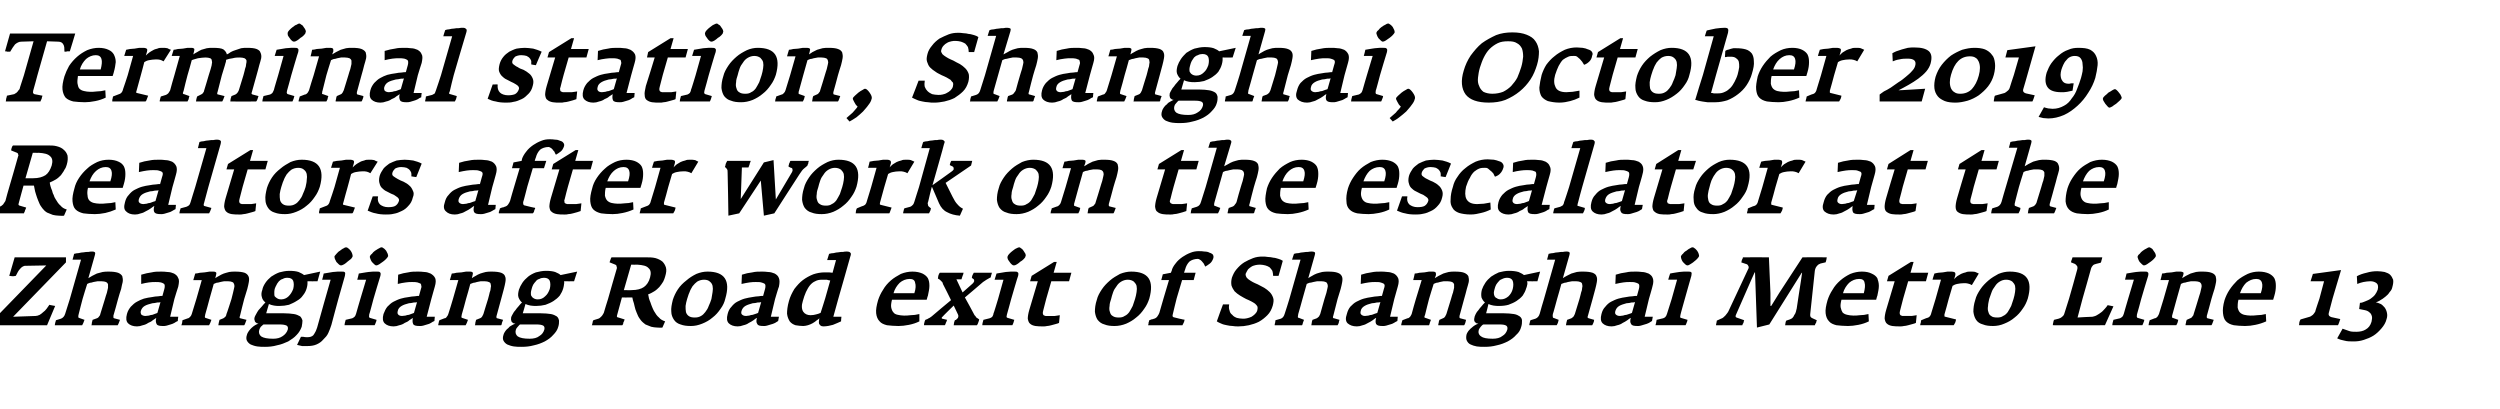 <?xml version="1.0" standalone="no"?><!DOCTYPE svg PUBLIC "-//W3C//DTD SVG 1.1//EN" "http://www.w3.org/Graphics/SVG/1.1/DTD/svg11.dtd"><svg xmlns="http://www.w3.org/2000/svg" version="1.1" width="648px" height="106px" viewBox="0 -5 648 106" style="top:-5px"><desc>Terminal station, Shanghai, October 2019. Realtors after work on the escalator at the Zhangjiang Road exit of Shangha...</desc><defs/><g id="Polygon148126"><path d="m14.3 74.3s-1.54-.26-1.5-.3c-.3.4-.5.7-.7 1c-.3.4-.6.7-.9.9c-.3.3-.6.5-.9.7c-.4.2-.8.3-1.1.3l-5.8.2L17.1 63v-1.3H3.8l-1.4 4.8c.3 0 .6.1.8.1c.2 0 .5 0 .9-.1c.4-.8.7-1.4 1.1-1.8c.4-.5.8-.7 1.2-.8l5.6-.1l-13.3 13.7v1.8h13.5l2.1-5zm16.8 3.6l-1.5-.4c-.1 0-.2-.1-.2-.2v-.5c.04.01 1.2-4.3 1.2-4.3c0 0 .75-2.61.8-2.6c.1-.7.3-1.3.4-1.8c.1-.6 0-1.1-.1-1.5c-.2-.4-.6-.7-1.1-.9c-.6-.2-1.4-.3-2.4-.3c-.6 0-1.1 0-1.6.1c-.5.1-1 .3-1.5.4l-1.2.6c-.3.2-.7.4-1 .6l1.7-6c.1-.3.1-.6 0-.7c-.1-.1-.3-.2-.7-.2c-.3 0-.6 0-1 .1c-.4 0-.8 0-1.2.1c-.4 0-.9.1-1.3.2c-.4 0-.8.1-1.2.2c.04-.04-.4 1.5-.4 1.5h2.2l-2.9 10.2s-1.22 3.81-1.2 3.8c-.2.7-.6 1.1-1.1 1.3l-1.3.4c-.1.3-.1.5-.2.7c0 .2-.1.4-.1.6h7.1l.3-.6c.1-.2.2-.5.3-.8l-1.4-.5c-.1 0-.2-.1-.2-.3c0-.2 0-.4.1-.7c-.03.04 1-3.9 1-3.9c0 0 1.17-3.91 1.2-3.9c.2-.1.4-.2.7-.3c.3 0 .6-.1.9-.2c.4-.1.7-.1 1.1-.2h1c.5 0 .9.1 1.2.2c.2.1.4.3.5.6v.9c-.1.4-.2.8-.3 1.3c-.03-.04-.5 1.6-.5 1.6c0 0-1.16 3.86-1.2 3.9c0 .2-.1.4-.3.6c-.1.2-.3.4-.6.5l-1.1.4c-.1.3-.1.5-.2.8c0 .2 0 .4-.1.6h6.8c.1-.1.2-.4.3-.6c.1-.2.2-.5.3-.8zm15 .3c-.05-.04.1-1.1.1-1.1h-2.1l1.1-4.6s.98-3.24 1-3.2c.2-1 .3-1.7 0-2.2c-.2-.6-.6-.9-1.1-1.2c-.5-.2-1-.4-1.7-.4c-.6-.1-1.2-.1-1.7-.1c-.8 0-1.6 0-2.4.2c-.8.1-1.7.3-2.7.6v2.4c.7-.2 1.4-.3 2-.4c.7-.1 1.2-.1 1.7-.1c.5 0 1 0 1.4.1c.3.1.6.2.7.3c.2.1.3.3.3.6c0 .2 0 .5-.1.8l-.5 1.8c-.3 0-.6 0-1.1.1c-.5 0-1.1.1-1.6.2c-.7.1-1.4.2-2.1.4c-.6.2-1.3.5-1.8.8c-.6.3-1.1.8-1.6 1.3c-.4.5-.8 1.1-1 1.9c-.3 1.1-.2 1.9.3 2.4c.5.5 1.3.8 2.3.8c.5 0 1-.1 1.5-.3c.5-.1 1-.3 1.4-.6c.5-.2.9-.4 1.2-.7c.4-.2.7-.5.9-.6c-.2.7-.1 1.2.1 1.6c.2.4.8.5 1.7.5c.3 0 .5 0 .9-.1c.3-.1.6-.2 1-.3c.3-.1.7-.2 1-.4c.3-.2.6-.4.9-.5zm-5.3-2.1c-.1.1-.3.1-.5.2c-.3.1-.5.2-.8.3c-.3 0-.6.1-.9.2c-.3 0-.6.1-.9.1c-.5 0-.9-.2-1.1-.4c-.1-.2-.2-.5-.1-.9c.2-.6.5-1 1-1.3c.5-.3 1.2-.5 2-.7c.4 0 .8-.1 1.3-.2c.4 0 .7 0 .8-.1l-.8 2.8zm23.1 1.8l-1.6-.4c-.1 0-.2-.1-.2-.2c0-.1 0-.2.1-.4c-.03-.01 1.1-4.4 1.1-4.4l.8-2.6c.2-.7.3-1.3.4-1.8c.1-.6.1-1.1-.1-1.5c-.2-.4-.5-.7-1-.9c-.6-.2-1.4-.3-2.4-.3c-.6 0-1.1 0-1.6.1c-.5.1-1 .3-1.4.4c-.5.2-.9.4-1.2.6c-.4.2-.7.4-1 .6l.2-.8c.1-.3.1-.6 0-.7c-.1-.1-.3-.2-.7-.2h-1c-.4.1-.8.1-1.3.2c-.4 0-.8.1-1.2.1c-.5.1-.8.2-1.2.2l-.5 1.7h2.2l-1.4 4.9l-1.2 3.9c-.1.3-.2.5-.4.7c-.2.2-.4.4-.6.4l-1.4.5c0 .2-.1.5-.1.7c-.1.2-.1.5-.2.6h7.2l.3-.6c.1-.2.2-.5.3-.8l-1.5-.5c-.1 0-.2-.1-.2-.3c0-.2.1-.4.1-.6c.03.01 1.1-4 1.1-4c0 0 1.12-3.91 1.1-3.9c.2-.1.5-.2.7-.3c.3 0 .6-.1 1-.2c.3-.1.6-.1 1-.2h1c.5 0 .9.1 1.1.2c.3.1.4.3.5.6c.1.3.1.6 0 .9c-.1.4-.2.8-.3 1.3l-.4 1.6s-1.25 3.94-1.3 3.9c0 .2-.1.4-.2.6c-.2.2-.4.4-.6.5l-1 .4c-.1.3-.1.5-.2.8c0 .2-.1.4-.1.6h6.7c.1-.1.2-.3.3-.6c.1-.2.2-.5.3-.8zm18.4-10l.7-2.5s-4.18.91-4.2.9c-.3-.3-.8-.5-1.4-.8c-.6-.2-1.4-.3-2.4-.3c-1 0-1.8.2-2.6.4c-.8.3-1.5.7-2.1 1.1c-.6.5-1.1 1-1.5 1.6c-.4.6-.7 1.2-.8 1.8c-.3.8-.3 1.4-.1 2c.1.5.5 1 .9 1.3c-.3.3-.6.6-.9 1c-.3.3-.6.7-.9 1c-.2.3-.4.6-.6 1c-.2.3-.3.6-.4.8c-.1.3-.1.6 0 .8c0 .2.1.4.2.5c.1.1.3.2.4.3c.2 0 .3.1.4.1c-.3.1-.6.2-.9.4c-.3.2-.6.4-.9.7c-.2.2-.5.5-.7.8c-.2.3-.4.6-.5 1c-.2.6-.2 1.1 0 1.5c.2.4.6.8 1 1c.5.2 1 .4 1.7.5c.6.1 1.3.1 2 .1c1 0 2.1-.1 3.1-.4c1.1-.2 2-.6 2.9-1c.8-.5 1.6-1 2.2-1.7c.6-.6 1-1.3 1.3-2.1c.1-.6.2-1.1.2-1.6c-.1-.4-.3-.8-.6-1.1c-.4-.2-.9-.5-1.6-.6c-.7-.1-1.6-.2-2.7-.2H69l.7-2.4c.4.2.8.3 1.3.4c.4.1.9.1 1.5.1c.8 0 1.6-.1 2.4-.3c.7-.3 1.4-.6 2-1c.7-.4 1.2-.8 1.6-1.4c.5-.6.8-1.2 1-1.9c.1-.4.2-.8.2-1.1v-.7c-.02.04 2.6 0 2.6 0zm-6.3 2c-.3.8-.7 1.4-1.2 1.9c-.5.5-1.2.8-1.9.8c-.5 0-.8-.1-1.1-.3c-.2-.1-.4-.3-.6-.5c-.1-.2-.1-.5-.1-.9c0-.3 0-.6.1-1c.1-.4.3-.7.5-1.1c.1-.3.4-.6.6-.9c.3-.3.6-.5 1-.6c.3-.2.7-.3 1.2-.3c.8 0 1.3.3 1.5.8c.2.6.2 1.3 0 2.1zm-1.4 10.5c-.2.7-.7 1.3-1.3 1.7c-.7.5-1.5.7-2.5.7c-1.5 0-2.5-.2-3.1-.6c-.5-.4-.7-1-.5-1.7c.1-.3.2-.5.4-.8c.3-.2.5-.5.7-.6h4.2c.8 0 1.4.1 1.8.3c.3.2.4.5.3 1zm16.8-19c0-.1 0-.3-.1-.6c-.1-.3-.2-.5-.4-.8c-.2-.2-.4-.5-.6-.6c-.2-.2-.4-.3-.6-.3c-.2 0-.4.1-.7.3c-.3.1-.6.4-.9.6c-.4.2-.6.5-.9.8c-.2.2-.4.5-.5.6c0 .2 0 .4.1.7c.1.3.3.5.4.8l.6.6c.2.2.4.3.6.3c.2 0 .4-.1.8-.3c.3-.2.6-.4.9-.7c.3-.2.6-.5.9-.7c.2-.3.4-.5.4-.7zm-5.5 17.8c-.03.04 1.8-6.7 1.8-6.7l1.7-6c.1-.5.1-.8 0-.9c-.2-.2-.4-.2-.8-.2h-1.1c-.3 0-.7.1-1.2.1c-.4.1-.8.1-1.2.2c-.4.1-.8.1-1.2.2c.04.01-.4 1.6-.4 1.6h2.2s-3.54 12.39-3.5 12.4c-.2.5-.3.9-.5 1.2c-.2.3-.3.6-.5.8c-.2.2-.4.3-.7.4c-.3.1-.6.1-.9.1c-.3 0-.7 0-1-.1h-.6l-1 2.1c.4.1.8.2 1.3.3h1.3c.9 0 1.7-.1 2.4-.4c.7-.3 1.3-.7 1.8-1.3c.5-.5 1-1 1.3-1.7c.3-.7.6-1.4.8-2.1zm14.7-17.8c0-.1 0-.3-.1-.6c-.1-.3-.3-.5-.4-.8c-.2-.2-.4-.5-.6-.6c-.3-.2-.4-.3-.6-.3c-.2 0-.4.1-.7.3c-.3.1-.6.4-1 .6c-.3.2-.6.5-.8.8c-.3.2-.5.5-.5.6c-.1.2 0 .4.1.7c.1.3.2.5.4.8l.6.6c.2.2.4.3.5.3c.2 0 .5-.1.8-.3c.3-.2.6-.4 1-.7c.3-.2.6-.5.8-.7c.3-.3.4-.5.5-.7zm-3 16.5l-1.7-.5c-.1 0-.2-.1-.2-.2c-.1-.1 0-.3 0-.7c.04.04 1.1-4 1.1-4c0 0 1.78-6.04 1.8-6c.1-.5.1-.8-.1-.9c-.1-.2-.4-.2-.8-.2h-1c-.4 0-.8.1-1.2.1c-.5.1-.9.1-1.3.2c-.4.1-.8.1-1.2.2c.04.01-.4 1.6-.4 1.6h2.3l-1.5 5s-1.13 3.84-1.1 3.8c-.1.3-.2.6-.4.8c-.2.2-.4.3-.6.4l-1.7.4c-.2.7-.3 1.1-.3 1.4h7.8c.1-.2.2-.4.3-.7c.1-.2.2-.5.2-.7zm15 .3c-.02-.04.1-1.1.1-1.1h-2.1l1.2-4.6s.9-3.24.9-3.2c.3-1 .3-1.7.1-2.2c-.3-.6-.7-.9-1.2-1.2c-.5-.2-1-.4-1.6-.4c-.7-.1-1.2-.1-1.8-.1c-.7 0-1.6 0-2.4.2c-.8.1-1.7.3-2.6.6l-.1 2.4c.7-.2 1.4-.3 2.1-.4c.6-.1 1.1-.1 1.6-.1c.6 0 1 0 1.4.1c.3.1.6.2.8.3c.1.1.2.3.2.6c.1.2 0 .5-.1.8l-.5 1.8c-.2 0-.6 0-1.1.1c-.5 0-1 .1-1.6.2c-.7.1-1.4.2-2 .4c-.7.2-1.3.5-1.9.8c-.6.3-1.1.8-1.6 1.3c-.4.5-.7 1.1-1 1.9c-.3 1.1-.2 1.9.3 2.4c.5.5 1.3.8 2.3.8c.5 0 1-.1 1.5-.3c.5-.1 1-.3 1.4-.6c.5-.2.9-.4 1.2-.7c.4-.2.7-.5.9-.6c-.1.7-.1 1.2.1 1.6c.2.4.8.5 1.7.5c.3 0 .6 0 .9-.1c.3-.1.6-.2 1-.3c.4-.1.7-.2 1-.4c.3-.2.6-.4.9-.5zm-5.3-2.1c-.1.1-.3.1-.5.2c-.2.1-.5.2-.8.3c-.3 0-.6.1-.9.2c-.3 0-.6.1-.9.1c-.5 0-.9-.2-1-.4c-.2-.2-.2-.5-.1-.9c.1-.6.5-1 1-1.3c.5-.3 1.1-.5 1.9-.7c.4 0 .8-.1 1.3-.2c.4 0 .7 0 .8-.1l-.8 2.8zm23.1 1.8l-1.5-.4c-.2 0-.2-.1-.2-.2c-.1-.1 0-.2 0-.4c-.01-.01 1.2-4.4 1.2-4.4c0 0 .72-2.61.7-2.6c.2-.7.3-1.3.4-1.8c.1-.6.1-1.1-.1-1.5c-.1-.4-.5-.7-1-.9c-.6-.2-1.4-.3-2.4-.3c-.6 0-1.1 0-1.6.1c-.5.1-1 .3-1.4.4c-.5.2-.9.4-1.2.6c-.4.2-.7.4-1 .6l.2-.8c.1-.3.1-.6 0-.7c-.1-.1-.3-.2-.7-.2h-1c-.4.1-.8.1-1.2.2c-.5 0-.9.1-1.3.1c-.4.1-.8.2-1.2.2c.01.04-.5 1.7-.5 1.7h2.2l-1.4 4.9s-1.16 3.89-1.2 3.9c-.1.3-.2.5-.4.7c-.1.2-.3.4-.6.4l-1.3.5c-.1.2-.2.5-.2.7c-.1.2-.1.5-.1.6h7.1l.3-.6c.1-.2.2-.5.3-.8l-1.5-.5c-.1 0-.2-.1-.2-.3c0-.2.1-.4.1-.6c.05.01 1.1-4 1.1-4c0 0 1.15-3.91 1.1-3.9c.2-.1.5-.2.8-.3c.3 0 .6-.1.9-.2c.3-.1.7-.1 1-.2h1c.5 0 .9.1 1.1.2c.3.1.5.3.5.6c.1.3.1.6 0 .9c0 .4-.1.8-.3 1.3c.04-.04-.4 1.6-.4 1.6c0 0-1.23 3.94-1.2 3.9l-.3.6c-.1.2-.3.4-.6.5l-1 .4c-.1.3-.1.5-.2.8c0 .2 0 .4-.1.6h6.8c.1-.1.2-.3.2-.6c.1-.2.2-.5.3-.8zm18.4-10l.8-2.5s-4.25.91-4.3.9c-.3-.3-.7-.5-1.4-.8c-.6-.2-1.4-.3-2.4-.3c-.9 0-1.8.2-2.6.4c-.8.3-1.5.7-2 1.1c-.6.5-1.1 1-1.5 1.6c-.4.6-.7 1.2-.9 1.8c-.2.8-.3 1.4-.1 2c.2.5.5 1 .9 1.3c-.3.3-.6.6-.9 1c-.3.3-.6.7-.8 1c-.3.3-.5.6-.7 1c-.2.3-.3.6-.4.8c0 .3-.1.6 0 .8c0 .2.1.4.2.5c.1.1.3.2.4.3c.2 0 .3.1.5.1c-.3.1-.6.2-.9.4c-.4.2-.7.4-.9.7c-.3.2-.6.5-.8.8c-.2.3-.4.6-.5 1c-.2.6-.2 1.1 0 1.5c.2.4.6.8 1 1c.5.2 1 .4 1.7.5c.6.1 1.3.1 2 .1c1.1 0 2.1-.1 3.2-.4c1-.2 2-.6 2.8-1c.9-.5 1.6-1 2.2-1.7c.6-.6 1.1-1.3 1.3-2.1c.2-.6.2-1.1.2-1.6c-.1-.4-.2-.8-.6-1.1c-.3-.2-.9-.5-1.5-.6c-.7-.1-1.6-.2-2.8-.2h-4.5s.72-2.36.7-2.4c.4.2.8.3 1.3.4c.5.1 1 .1 1.5.1c.8 0 1.6-.1 2.4-.3c.8-.3 1.5-.6 2.1-1c.6-.4 1.1-.8 1.6-1.4c.4-.6.7-1.2.9-1.9c.1-.4.2-.8.2-1.1c.1-.3 0-.5 0-.7c.01.04 2.6 0 2.6 0zm-6.3 2c-.3.8-.6 1.4-1.2 1.9c-.5.5-1.1.8-1.9.8c-.4 0-.8-.1-1.1-.3c-.2-.1-.4-.3-.5-.5c-.2-.2-.2-.5-.2-.9c0-.3.1-.6.2-1c.1-.4.2-.7.4-1.1c.2-.3.4-.6.7-.9c.2-.3.5-.5.9-.6c.3-.2.8-.3 1.2-.3c.8 0 1.3.3 1.5.8c.2.6.2 1.3 0 2.1zm-1.4 10.5c-.2.7-.6 1.3-1.3 1.7c-.6.5-1.5.7-2.5.7c-1.5 0-2.5-.2-3.1-.6c-.5-.4-.7-1-.5-1.7c.1-.3.2-.5.5-.8c.2-.2.4-.5.6-.6h4.2c.9 0 1.4.1 1.8.3c.3.2.4.5.3 1zm31.3-2.1c-.6-.2-1.2-.5-1.6-1c-.5-.4-.9-1-1.3-1.7c-.2-.3-.3-.7-.5-1.1c-.1-.3-.3-.7-.4-1.1c-.2-.4-.3-.8-.4-1.1c-.1-.4-.1-.7-.2-1c.6-.2 1.1-.5 1.6-.8c.5-.3.9-.7 1.3-1.1c.4-.5.7-.9 1-1.4c.2-.4.4-.9.5-1.3c.3-1 .4-1.7.2-2.4c-.2-.6-.5-1.1-.9-1.5c-.5-.4-1.1-.7-1.8-.9c-.8-.2-1.6-.2-2.5-.2h-8.9c-.1.1-.2.4-.3.7c-.1.3-.2.5-.2.6l1.5.6c.2.1.3.2.3.4c.1.2.1.4.1.5c-.04.04-2.3 8-2.3 8c0 0-1.12 3.56-1.1 3.6c-.2.3-.3.6-.6.9c-.3.3-.5.5-.8.6l-1.3.4c-.1.1-.2.4-.2.6c-.1.3-.1.6-.2.7h7.9s.1-.1.2-.3c0-.1.1-.3.1-.5c.1-.1.2-.3.2-.4c0-.1.1-.2.1-.3l-1.6-.5c-.2 0-.3-.1-.4-.2c0-.2 0-.3.1-.6l1.2-4.4s2.03.04 2 0h.7c.1.5.2 1 .4 1.5c.1.6.3 1.1.4 1.6c.2.5.4 1.1.6 1.5c.2.5.5.9.8 1.3c.3.4.8.8 1.2 1.1l1.5.6c.5.1 1 .2 1.5.2c.5 0 1 .1 1.4 0l.7-1.6zm-3.9-11.4c-.3 1.2-.9 2-1.6 2.5c-.7.5-1.8.8-3.2.8c.05.04-2 0-2 0l1.9-6.6s1.57.04 1.6 0c1.4.1 2.4.3 2.9.9c.6.5.7 1.3.4 2.4zm19.5 5.5c1.4-4.7-.2-7-4.6-7c-1 0-1.9.2-2.9.6c-1 .5-1.8 1-2.6 1.7c-.9.7-1.6 1.4-2.2 2.3c-.6.9-1 1.8-1.3 2.7c-.3 1.2-.5 2.2-.4 3.1c0 .8.3 1.5.7 2.1c.4.6 1 1 1.7 1.2c.8.3 1.6.4 2.7.4c1 0 1.9-.2 2.9-.6c1-.4 1.9-.9 2.7-1.6c.8-.6 1.5-1.4 2.1-2.3c.6-.8 1-1.7 1.2-2.6zm-3.6.1c-.2.6-.4 1.2-.7 1.8c-.2.6-.5 1.1-.9 1.6c-.3.4-.7.8-1.1 1c-.5.3-1 .4-1.6.4c-.7 0-1.2-.1-1.6-.4c-.3-.2-.6-.6-.7-1c-.1-.5-.1-1-.1-1.6c.1-.6.2-1.2.4-1.8c.2-.5.3-1.1.6-1.7c.2-.6.5-1.1.8-1.6c.4-.5.8-.9 1.2-1.2c.5-.3 1.1-.5 1.8-.5c.7 0 1.2.2 1.5.5c.4.3.6.7.7 1.1c.1.5.1 1 0 1.6l-.3 1.8zm17.3 5.7c.02-.04.2-1.1.2-1.1h-2.1l1.1-4.6s.95-3.24 1-3.2c.2-1 .2-1.7 0-2.2c-.2-.6-.6-.9-1.1-1.2c-.5-.2-1.1-.4-1.7-.4c-.6-.1-1.2-.1-1.7-.1c-.8 0-1.6 0-2.4.2c-.9.1-1.8.3-2.7.6l-.1 2.4c.8-.2 1.5-.3 2.1-.4c.6-.1 1.2-.1 1.6-.1c.6 0 1.1 0 1.4.1c.4.1.6.2.8.3c.2.1.3.3.3.6c0 .2 0 .5-.1.8l-.5 1.8c-.3 0-.7 0-1.2.1c-.5 0-1 .1-1.6.2c-.6.1-1.3.2-2 .4c-.7.2-1.3.5-1.9.8c-.6.3-1.1.8-1.5 1.3c-.5.5-.8 1.1-1 1.9c-.3 1.1-.2 1.9.3 2.4c.5.5 1.3.8 2.3.8c.5 0 1-.1 1.5-.3c.5-.1 1-.3 1.4-.6c.4-.2.8-.4 1.2-.7c.3-.2.6-.5.9-.6c-.2.7-.2 1.2.1 1.6c.2.4.7.5 1.7.5c.2 0 .5 0 .8-.1c.4-.1.7-.2 1-.3c.4-.1.7-.2 1.1-.4c.3-.2.6-.4.8-.5zm-5.2-2.1c-.1.1-.3.1-.5.2l-.9.3c-.3 0-.6.1-.9.2c-.3 0-.6.1-.8.1c-.6 0-.9-.2-1.1-.4c-.2-.2-.2-.5-.1-.9c.2-.6.5-1 1-1.3c.5-.3 1.2-.5 1.9-.7c.5 0 .9-.1 1.3-.2c.5 0 .7 0 .9-.1l-.8 2.8zm21.5 2.2c-.04.01.1-1.2.1-1.2H216l1.3-4.7s3.13-10.91 3.1-10.9c.2-.5.2-.9 0-1c-.1-.2-.5-.3-.9-.3c-.3 0-.7 0-1 .1c-.4 0-.8 0-1.2.1c-.4 0-.8.1-1.2.2c-.5 0-.8.1-1.2.2l-.5 1.6h2.3l-.9 3.3c-.3 0-.6-.1-.9-.1h-1.2c-1 0-2 .2-2.9.5c-1 .4-1.9.9-2.7 1.5c-.8.6-1.5 1.4-2.2 2.3c-.6 1-1.1 2-1.4 3.1c-.4 1.4-.5 2.5-.5 3.3c.1.9.4 1.5.7 2c.4.5.9.8 1.5 1c.7.1 1.3.2 2 .2c.4 0 .8-.1 1.2-.2c.4-.1.8-.3 1.2-.5c.3-.2.7-.4 1-.7c.3-.2.6-.4.8-.6c-.1.2-.1.4-.1.7c-.1.2 0 .5 0 .7c.1.2.2.3.4.5c.1.1.4.2.7.2c.9 0 1.8-.2 2.5-.4c.8-.3 1.4-.6 2.1-.9zm-4.1-6s-1.19 3.84-1.2 3.8c-.4.2-.8.3-1.2.4c-.4.1-.8.2-1.4.2c-.8 0-1.5-.3-1.9-.9c-.4-.6-.5-1.6-.1-2.8c.2-.8.5-1.6.8-2.3c.3-.6.6-1.2 1-1.7c.4-.5.9-.9 1.4-1.1c.5-.3 1.1-.4 1.8-.4h1.2c.4.1.6.2.9.2c.01.04-1.3 4.6-1.3 4.6zm26.3.4s.26-1.04.3-1c.2-1 .4-1.8.4-2.6c0-.8-.1-1.4-.4-2c-.3-.5-.8-.9-1.4-1.2c-.7-.3-1.5-.5-2.6-.5c-1 0-2 .2-3 .6c-.9.5-1.8 1-2.6 1.7c-.8.7-1.5 1.5-2 2.4c-.6.9-1 1.8-1.3 2.7c-.4 1.4-.6 2.5-.5 3.4c.1.9.4 1.6.9 2.1c.4.5 1.1.8 1.9 1c.9.1 1.9.2 3 .2c.8 0 1.7-.1 2.7-.3c1-.2 1.9-.5 2.7-.9v-1.9c-.8.2-1.6.3-2.3.3c-.6.1-1.2.1-1.7.1c-.6 0-1.1-.1-1.6-.2c-.5-.1-.9-.3-1.1-.6c-.3-.3-.5-.8-.6-1.3c-.1-.5 0-1.2.2-2h9zM237 71h-5.4c.3-1.1.9-2 1.6-2.7c.7-.6 1.6-1 2.6-1c.8 0 1.3.3 1.4 1c.2.6.2 1.5-.2 2.7zm16.8 6.8c-.1-.1-.3-.2-.4-.3c-.1 0-.2-.1-.3-.2c-.1-.1-.2-.1-.2-.3l-.3-.3c.03-.04-2.5-4.6-2.5-4.6c0 0 4.7-3.96 4.7-4l.9-.6c.3-.2.5-.3.7-.4c.1-.1.2-.1.3-.1c.1-.2.2-.4.2-.6c.1-.2.1-.4.2-.7h-4.7c-.2.3-.3.6-.4.8c0 .2-.1.3-.1.5c0 0 .2.2.5.4c.1.1.1.3.1.5c-.1.3-.3.5-.4.6l-2.6 2.3l-1.6-3.4h1.3s.1-.1.1-.3c.1-.2.1-.4.2-.6c.1-.2.1-.3.2-.5c0-.2 0-.3.1-.3h-6.2c-.2.2-.3.5-.4.8c0 .3-.1.5-.1.7c.2.1.3.2.5.3l.3.3l.3.3c.1.1.2.3.2.5c.04-.01 2.1 4.2 2.1 4.2c0 0-5.04 4.19-5 4.2c-.3.2-.5.4-.8.5c-.3.2-.5.3-.6.3c-.2.1-.3.1-.3.2c-.1.1-.1.3-.2.6c-.1.2-.1.5-.1.7h5.4c.1-.1.2-.4.3-.7c.2-.3.2-.6.3-.7l-1.3-.3c-.1 0-.1-.1-.1-.2c0-.1 0-.2.2-.3c-.04-.04 2.9-2.9 2.9-2.9l1.1 2.3c.1.2.1.3.1.5c0 .1-.1.3-.1.4l-.3.3l-.2.2l-.3.1c-.1.2-.1.4-.2.6c0 .2-.1.5-.1.7h6c.2-.2.3-.5.4-.8c.1-.3.2-.5.2-.7zm12-16.4c.1-.1.1-.3 0-.6c-.2-.3-.3-.5-.5-.8c-.2-.2-.3-.5-.6-.6c-.2-.2-.4-.3-.5-.3c-.2 0-.4.1-.8.3c-.3.1-.6.4-.9.6c-.3.2-.6.5-.9.8c-.2.2-.4.5-.4.6c-.1.2-.1.4 0 .7c.1.3.3.5.5.8c.1.2.3.4.5.6c.2.2.4.3.6.3c.2 0 .5-.1.8-.3c.3-.2.6-.4.9-.7c.4-.2.7-.5.9-.7c.3-.3.4-.5.4-.7zm-2.9 16.5l-1.7-.5c-.1 0-.2-.1-.3-.2c0-.1 0-.3.1-.7c.01.04 1.1-4 1.1-4c0 0 1.75-6.04 1.8-6c.1-.5.1-.8-.1-.9c-.2-.2-.4-.2-.8-.2h-1c-.4 0-.8.1-1.3.1c-.4.1-.8.1-1.2.2c-.5.1-.8.1-1.2.2c.01.01-.5 1.6-.5 1.6h2.3l-1.4 5s-1.15 3.84-1.2 3.8c0 .3-.2.6-.3.8c-.2.2-.4.3-.7.4l-1.6.4c-.2.7-.3 1.1-.3 1.4h7.8c.1-.2.2-.4.3-.7c.1-.2.1-.5.2-.7zm11.6.8l.2-2c-.4.1-.8.1-1.3.2H271c-.2-.1-.4-.1-.5-.2c-.1-.1-.2-.3-.2-.5c0-.1 0-.4.1-.7c-.02.01.8-3.1.8-3.1l1.3-4.5h4.6l.6-2.2h-4.6l.8-2.8h-.7l-5.8 3.6l-.4 1.4h2s-2.18 7.41-2.2 7.4c-.3 1-.4 1.8-.4 2.3c.1.6.3 1.1.6 1.3c.3.3.8.5 1.4.6c.6.1 1.3.1 2.1.1c.2 0 .5 0 .9-.1c.3 0 .7-.1 1.1-.2l1.1-.3c.4-.1.7-.2.9-.3zm23.4-6.3c1.3-4.7-.2-7-4.7-7c-.9 0-1.9.2-2.9.6c-.9.5-1.8 1-2.6 1.7c-.8.7-1.5 1.4-2.1 2.3c-.6.9-1.1 1.8-1.3 2.7c-.4 1.2-.5 2.2-.5 3.1c.1.8.3 1.5.7 2.1c.5.6 1 1 1.8 1.2c.7.3 1.6.4 2.6.4c1 0 2-.2 3-.6c.9-.4 1.8-.9 2.6-1.6c.8-.6 1.5-1.4 2.1-2.3c.6-.8 1-1.7 1.3-2.6zm-3.7.1l-.6 1.8c-.3.6-.6 1.1-.9 1.6c-.3.4-.7.8-1.2 1c-.4.3-.9.4-1.5.4c-.7 0-1.2-.1-1.6-.4c-.4-.2-.6-.6-.7-1c-.2-.5-.2-1-.1-1.6c0-.6.2-1.2.4-1.8c.1-.5.3-1.1.5-1.7c.2-.6.5-1.1.9-1.6c.3-.5.7-.9 1.2-1.2c.5-.3 1.1-.5 1.7-.5c.7 0 1.2.2 1.6.5c.3.3.6.7.7 1.1c.1.5.1 1 0 1.6c-.1.6-.2 1.2-.4 1.8zm20.3-10.6c.1-.4 0-.7-.1-.9c-.2-.2-.5-.4-.9-.5c-.3-.2-.8-.3-1.3-.3c-.5-.1-1-.1-1.5-.1c-.6 0-1.4.1-2.1.4c-.8.3-1.5.7-2.1 1.1c-.7.5-1.3 1-1.8 1.7c-.5.6-.9 1.3-1 1.9c-.05.04-.2.5-.2.5l-2.1.4l-.4 1.5h2l-1.4 4.7s-1.1 3.76-1.1 3.8c-.1.3-.3.6-.5.9c-.2.3-.5.5-.8.6c-.1 0-.1 0-.3.1c-.1 0-.3.1-.5.1c-.2.1-.4.2-.5.2c-.1.2-.1.3-.1.4c0 .1-.1.2-.1.2v.3c0 .1-.1.2-.1.4h8.9c0-.1.1-.2.2-.4c0-.1.1-.3.2-.4c0-.2.1-.3.1-.4c0-.1 0-.2.1-.2c-.1 0-.2-.1-.5-.1c-.3-.1-.5-.1-.9-.2c-.3-.1-.7-.2-1.2-.3c-.2 0-.4-.1-.5-.2c-.1-.2-.1-.4 0-.7c-.03.04 1-4.1 1-4.1l1.4-4.7h3l.5-1.9h-3s.29-.94.3-.9c.2-.8.6-1.5 1.1-2c.5-.4 1.3-.7 2.2-.7c.2 0 .3.1.5.2c.2.1.3.2.5.4c.2.2.3.4.5.6c.1.3.3.5.4.8c.4-.2.8-.5 1.2-.8c.4-.3.7-.8.9-1.4zm15.4 12.3c.2-.8.3-1.5.1-2c-.2-.6-.5-1.1-.9-1.5c-.4-.4-.9-.8-1.4-1.1c-.6-.3-1.1-.6-1.7-.9c-.5-.2-.9-.4-1.3-.6c-.4-.2-.8-.5-1.1-.7c-.2-.2-.5-.4-.6-.7c-.1-.2-.2-.5-.1-.8c.2-.4.4-.8.6-1.1c.3-.3.6-.5.9-.7c.3-.2.7-.3 1.1-.4c.4-.1.8-.1 1.2-.1c.4 0 .9.1 1.3.2c.4.1.8.3 1.1.5c.3.3.5.6.7.9c.1.4.2.8.2 1.3h1.4s1.12-3.92 1.1-3.9c-.3-.2-.7-.4-1.1-.5c-.4-.1-.9-.3-1.3-.3c-.5-.1-1-.2-1.5-.2c-.5-.1-.9-.1-1.4-.1c-.8 0-1.6.1-2.4.4c-.8.3-1.6.7-2.3 1.1c-.8.5-1.4 1.1-2 1.8c-.6.7-.9 1.4-1.2 2.2c-.2.8-.2 1.4-.1 2c.2.6.5 1.1.8 1.5c.4.4.9.8 1.4 1.1c.6.4 1.1.6 1.6.9c.5.2.9.4 1.3.6c.4.2.7.4 1 .6c.3.3.5.5.6.7c.1.3.1.6 0 1c-.1.4-.3.7-.6 1c-.3.3-.6.5-.9.7c-.4.2-.8.3-1.2.4c-.4.1-.7.1-1.1.1c-.5 0-1.1-.1-1.5-.2c-.5-.2-.9-.4-1.2-.8c-.4-.3-.6-.6-.7-1.1c-.2-.5-.2-1-.1-1.6H317s-1.64 4.39-1.6 4.4c.3.2.7.4 1.2.6c.4.2.9.3 1.4.4c.5.1 1 .2 1.5.2c.5.1 1 .1 1.5.1c.9 0 1.8-.1 2.7-.3c.9-.2 1.8-.5 2.6-.9c.9-.5 1.6-1.1 2.2-1.7c.7-.7 1.1-1.5 1.4-2.5zm17.3 3.7l-1.4-.4c-.2 0-.3-.1-.3-.2c0-.1 0-.3.1-.5c-.02.01 1.1-4.3 1.1-4.3c0 0 .79-2.61.8-2.6c.2-.7.3-1.3.4-1.8c.1-.6.1-1.1-.1-1.5c-.2-.4-.5-.7-1.1-.9c-.5-.2-1.3-.3-2.4-.3c-.5 0-1.1 0-1.6.1c-.5.1-1 .3-1.4.4c-.5.2-.9.4-1.2.6c-.4.2-.7.4-1 .6l1.7-6c.1-.3.1-.6 0-.7c-.1-.1-.4-.2-.7-.2c-.3 0-.7 0-1.1.1c-.3 0-.7 0-1.2.1c-.4 0-.8.1-1.2.2c-.5 0-.9.1-1.2.2c-.01-.04-.5 1.5-.5 1.5h2.2l-2.9 10.2s-1.17 3.81-1.2 3.8c-.2.7-.5 1.1-1 1.3l-1.4.4c0 .3-.1.5-.1.7c-.1.2-.1.4-.1.6h7.1c.1-.2.2-.4.2-.6c.1-.2.2-.5.3-.8l-1.3-.5c-.2 0-.3-.1-.3-.3c0-.2.1-.4.1-.7c.02.04 1.1-3.9 1.1-3.9c0 0 1.12-3.91 1.1-3.9c.2-.1.4-.2.7-.3c.3 0 .6-.1 1-.2c.3-.1.7-.1 1-.2h1.1c.5 0 .9.1 1.1.2c.3.1.4.3.5.6c.1.3.1.6 0 .9c-.1.4-.2.8-.3 1.3l-.5 1.6s-1.11 3.86-1.1 3.9l-.3.6c-.2.2-.4.4-.6.5l-1.1.4c-.1.3-.2.5-.2.8c0 .2-.1.4-.1.6h6.8c.1-.1.2-.4.3-.6c0-.2.1-.5.2-.8zm15 .3l.1-1.1h-2l1.1-4.6l.9-3.2c.3-1 .3-1.7.1-2.2c-.3-.6-.6-.9-1.1-1.2c-.5-.2-1.1-.4-1.7-.4c-.7-.1-1.2-.1-1.7-.1c-.8 0-1.6 0-2.5.2c-.8.1-1.7.3-2.6.6l-.1 2.4c.8-.2 1.5-.3 2.1-.4c.6-.1 1.2-.1 1.6-.1c.6 0 1.1 0 1.4.1c.4.1.6.2.8.3c.2.1.3.3.3.6c0 .2-.1.5-.2.8l-.5 1.8c-.2 0-.6 0-1.1.1c-.5 0-1 .1-1.6.2c-.7.1-1.3.2-2 .4c-.7.2-1.3.5-1.9.8c-.6.3-1.1.8-1.6 1.3c-.4.5-.7 1.1-.9 1.9c-.4 1.1-.3 1.9.2 2.4c.6.5 1.3.8 2.4.8c.5 0 1-.1 1.5-.3c.5-.1.9-.3 1.4-.6c.4-.2.8-.4 1.2-.7c.3-.2.6-.5.9-.6c-.2.7-.2 1.2 0 1.6c.3.4.8.5 1.7.5c.3 0 .6 0 .9-.1l1-.3c.4-.1.7-.2 1-.4c.4-.2.6-.4.9-.5zm-5.2-2.1c-.2.1-.3.1-.6.2c-.2.1-.5.2-.8.3c-.3 0-.6.1-.9.2c-.3 0-.6.1-.9.1c-.5 0-.8-.2-1-.4c-.2-.2-.2-.5-.1-.9c.1-.6.5-1 1-1.3c.5-.3 1.1-.5 1.9-.7c.4 0 .9-.1 1.3-.2c.4 0 .7 0 .9-.1l-.8 2.8zm23 1.8l-1.5-.4c-.1 0-.2-.1-.2-.2v-.4l1.2-4.4s.74-2.61.7-2.6c.2-.7.4-1.3.5-1.8c.1-.6 0-1.1-.1-1.5c-.2-.4-.6-.7-1.1-.9c-.5-.2-1.3-.3-2.4-.3c-.6 0-1.1 0-1.6.1c-.5.1-1 .3-1.4.4l-1.2.6c-.3.2-.7.4-1 .6l.3-.8c0-.3 0-.6-.1-.7c-.1-.1-.3-.2-.7-.2h-1c-.4.1-.8.1-1.2.2c-.4 0-.9.1-1.3.1c-.4.1-.8.2-1.2.2c.03.04-.4 1.7-.4 1.7h2.2l-1.5 4.9s-1.14 3.89-1.1 3.9c-.1.3-.3.5-.4.7c-.2.2-.4.4-.7.4l-1.3.5c-.1.2-.1.5-.2.7c-.1.2-.1.5-.1.6h7.2c.1-.2.2-.4.2-.6c.1-.2.2-.5.3-.8l-1.4-.5c-.2 0-.3-.1-.3-.3c.1-.2.1-.4.2-.6c-.03.01 1-4 1-4c0 0 1.17-3.91 1.2-3.9c.2-.1.4-.2.7-.3c.3 0 .6-.1.9-.2c.3-.1.7-.1 1-.2h1c.5 0 .9.1 1.2.2c.2.1.4.3.5.6v.9c-.1.4-.2.8-.3 1.3c-.04-.04-.5 1.6-.5 1.6l-1.2 3.9l-.3.6c-.1.2-.3.4-.6.5l-.9.4c-.1.3-.2.5-.2.8c-.1.2-.1.4-.1.6h6.7c.1-.1.2-.3.3-.6c.1-.2.1-.5.2-.8zm18.5-10l.7-2.5l-4.2.9c-.3-.3-.8-.5-1.4-.8c-.7-.2-1.5-.3-2.5-.3c-.9 0-1.8.2-2.6.4c-.7.3-1.4.7-2 1.1c-.6.5-1.1 1-1.5 1.6c-.4.6-.7 1.2-.9 1.8c-.2.8-.2 1.4-.1 2c.2.5.5 1 .9 1.3c-.3.3-.6.6-.9 1c-.3.3-.6.7-.8 1c-.3.3-.5.6-.7 1c-.1.3-.3.6-.3.8c-.1.3-.1.6-.1.8c.1.2.1.4.2.5c.2.1.3.2.4.3c.2 0 .3.1.5.1c-.3.1-.6.2-.9.4c-.3.2-.6.4-.9.7c-.3.2-.5.5-.8.8c-.2.3-.4.6-.5 1c-.1.6-.1 1.1.1 1.5c.2.4.5.8 1 1c.4.2 1 .4 1.6.5c.6.1 1.3.1 2 .1c1.1 0 2.1-.1 3.2-.4c1-.2 2-.6 2.8-1c.9-.5 1.6-1 2.2-1.7c.7-.6 1.1-1.3 1.3-2.1c.2-.6.2-1.1.2-1.6c0-.4-.2-.8-.6-1.1c-.3-.2-.8-.5-1.5-.6c-.7-.1-1.6-.2-2.7-.2h-4.5s.64-2.36.6-2.4c.4.2.8.3 1.3.4c.5.1 1 .1 1.5.1c.9 0 1.7-.1 2.4-.3c.8-.3 1.5-.6 2.1-1c.6-.4 1.1-.8 1.6-1.4c.4-.6.7-1.2.9-1.9c.2-.4.2-.8.3-1.1c0-.3 0-.5-.1-.7c.03.04 2.7 0 2.7 0zm-6.4 2c-.2.8-.6 1.4-1.1 1.9c-.6.5-1.2.8-2 .8c-.4 0-.8-.1-1-.3c-.3-.1-.5-.3-.6-.5c-.1-.2-.2-.5-.2-.9c0-.3.1-.6.2-1c.1-.4.2-.7.4-1.1c.2-.3.4-.6.7-.9c.2-.3.6-.5.9-.6c.4-.2.8-.3 1.3-.3c.7 0 1.2.3 1.4.8c.2.6.2 1.3 0 2.1zm-1.4 10.5c-.2.7-.6 1.3-1.3 1.7c-.6.5-1.5.7-2.5.7c-1.5 0-2.5-.2-3-.6c-.6-.4-.8-1-.6-1.7c.1-.3.3-.5.5-.8c.2-.2.4-.5.7-.6h4.2c.8 0 1.4.1 1.7.3c.3.2.4.5.3 1zm22.5-2.5l-1.4-.4c-.1 0-.2-.1-.3-.2c0-.1 0-.3.1-.5c.01.01 1.2-4.3 1.2-4.3c0 0 .72-2.61.7-2.6c.2-.7.3-1.3.4-1.8c.1-.6.1-1.1-.1-1.5c-.1-.4-.5-.7-1-.9c-.6-.2-1.4-.3-2.5-.3c-.5 0-1.1 0-1.6.1c-.5.1-.9.3-1.4.4l-1.2.6c-.4.2-.7.4-1 .6l1.7-6c.1-.3.1-.6 0-.7c-.1-.1-.3-.2-.7-.2c-.3 0-.6 0-1 .1c-.4 0-.8 0-1.2.1c-.5 0-.9.1-1.3.2c-.4 0-.8.1-1.2.2l-.4 1.5h2.1l-2.9 10.2s-1.15 3.81-1.1 3.8c-.2.7-.6 1.1-1.1 1.3l-1.3.4c-.1.3-.2.5-.2.7c-.1.2-.1.4-.1.6h7.1l.3-.6c.1-.2.1-.5.2-.8l-1.3-.5c-.2 0-.2-.1-.2-.3c-.1-.2 0-.4 0-.7c.04.04 1.1-3.9 1.1-3.9c0 0 1.14-3.91 1.1-3.9c.2-.1.5-.2.8-.3c.3 0 .6-.1.9-.2c.4-.1.7-.1 1.1-.2h1c.5 0 .9.1 1.1.2c.3.1.5.3.5.6c.1.3.1.6 0 .9c0 .4-.1.8-.3 1.3c.04-.04-.4 1.6-.4 1.6l-1.2 3.9l-.3.6c-.2.2-.4.4-.6.5l-1.1.4c-.1.3-.1.5-.2.8c0 .2-.1.4-.1.6h6.8c.1-.1.2-.4.3-.6c.1-.2.2-.5.2-.8zm15 .3c.02-.04.2-1.1.2-1.1h-2.1l1.1-4.6s.95-3.24.9-3.2c.3-1 .3-1.7.1-2.2c-.2-.6-.6-.9-1.1-1.2c-.5-.2-1.1-.4-1.7-.4c-.6-.1-1.2-.1-1.7-.1c-.8 0-1.6 0-2.4.2c-.9.1-1.8.3-2.7.6l-.1 2.4c.8-.2 1.5-.3 2.1-.4c.6-.1 1.2-.1 1.6-.1c.6 0 1.1 0 1.4.1c.4.1.6.2.8.3c.2.1.3.3.3.6c0 .2 0 .5-.1.8l-.5 1.8c-.3 0-.7 0-1.2.1c-.5 0-1 .1-1.6.2c-.7.1-1.3.2-2 .4c-.7.2-1.3.5-1.9.8c-.6.3-1.1.8-1.5 1.3c-.5.5-.8 1.1-1 1.9c-.3 1.1-.2 1.9.3 2.4c.5.5 1.3.8 2.3.8c.5 0 1-.1 1.5-.3c.5-.1 1-.3 1.4-.6c.4-.2.8-.4 1.2-.7c.3-.2.6-.5.9-.6c-.2.7-.2 1.2.1 1.6c.2.4.7.5 1.7.5c.2 0 .5 0 .8-.1c.4-.1.7-.2 1-.3c.4-.1.7-.2 1.1-.4c.3-.2.6-.4.8-.5zm-5.2-2.1c-.1.1-.3.1-.5.2l-.9.3c-.3 0-.6.1-.9.2c-.3 0-.6.1-.8.1c-.6 0-.9-.2-1.1-.4c-.2-.2-.2-.5-.1-.9c.2-.6.5-1 1-1.3c.5-.3 1.2-.5 1.9-.7c.5 0 .9-.1 1.3-.2c.5 0 .7 0 .9-.1l-.8 2.8zm17.4-14.7c0-.1 0-.3-.1-.6c-.1-.3-.2-.5-.4-.8c-.2-.2-.4-.5-.6-.6c-.2-.2-.4-.3-.6-.3c-.2 0-.4.1-.7.3c-.3.1-.6.4-.9.6c-.4.2-.7.5-.9.8c-.3.2-.4.5-.5.6c0 .2 0 .4.1.7c.1.3.2.5.4.8l.6.6c.2.2.4.3.6.3c.2 0 .4-.1.7-.3c.3-.2.7-.4 1-.7c.3-.2.6-.5.8-.7c.3-.3.4-.5.5-.7zm-3 16.5l-1.7-.5c-.1 0-.2-.1-.2-.2c0-.1 0-.3.1-.7c-.04.04 1.1-4 1.1-4c0 0 1.7-6.04 1.7-6c.1-.5.1-.8 0-.9c-.2-.2-.5-.2-.9-.2h-1c-.4 0-.8.1-1.2.1c-.4.1-.9.1-1.3.2c-.4.1-.8.1-1.1.2c-.04.01-.5 1.6-.5 1.6h2.3l-1.4 5l-1.2 3.8c-.1.3-.2.6-.4.8c-.1.2-.4.3-.6.4l-1.7.4c-.1.7-.2 1.1-.3 1.4h7.8c.1-.2.2-.4.3-.7c.1-.2.2-.5.2-.7zm33.4.4c.1-.1.1-.2.1-.3l-1.1-.5c-.2-.1-.4-.2-.5-.4c-.1-.1-.1-.4-.1-.6l1.2-11.3c.1-.6.3-1 .6-1.3c.2-.3.6-.5.9-.6l1.3-.3c.1-.2.1-.4.2-.7c0-.2.1-.5.1-.6c-.02-.04-6.3 0-6.3 0l-6 9.2l-2.1 3.4h-.2V71l-.4-9.3s-6.67-.04-6.7 0s-.1.1-.1.3c-.1.1-.1.2-.2.4c0 .1-.1.2-.1.4c0 .1 0 .2-.1.2l1.5.5c.2.1.3.3.4.5c.1.2.1.5-.1.8L448 75.7c-.2.4-.5.7-.8 1.1c-.4.4-.7.7-1.1.8l-1.1.5c0 .2-.1.4-.1.6c-.1.2-.1.5-.1.6h6.8s.1-.1.1-.3c.1-.1.1-.2.2-.3c0-.2.1-.3.1-.4c0-.1 0-.2.1-.3l-2-.7c-.3-.1-.3-.4-.1-.8l3.9-8.9l.9-2h.1l.5 14.3l3.2-.8l8.4-13.4h.1l-.3 2.1s-1.13 7.21-1.1 7.2c-.1.2-.1.5-.2.8c-.1.3-.2.6-.4.8c-.1.3-.3.6-.5.8c-.2.2-.5.3-.7.4l-.9.3c-.1.2-.2.4-.2.6c0 .2-.1.5-.1.6h7.7s.1-.1.1-.3c.1-.1.1-.2.2-.3c.1-.2.1-.3.1-.4zm15.5-5.6s.26-1.04.3-1c.2-1 .4-1.8.4-2.6c0-.8-.2-1.4-.4-2c-.3-.5-.8-.9-1.5-1.2c-.6-.3-1.4-.5-2.5-.5c-1 0-2 .2-3 .6c-1 .5-1.8 1-2.6 1.7c-.8.7-1.5 1.5-2 2.4c-.6.9-1 1.8-1.3 2.7c-.4 1.4-.6 2.5-.5 3.4c.1.9.4 1.6.9 2.1c.4.5 1.1.8 1.9 1c.9.1 1.9.2 3 .2c.8 0 1.7-.1 2.7-.3c1-.2 1.9-.5 2.7-.9l-.1-1.9c-.8.2-1.5.3-2.2.3c-.7.1-1.2.1-1.7.1c-.6 0-1.2-.1-1.6-.2c-.5-.1-.9-.3-1.2-.6c-.2-.3-.4-.8-.5-1.3c-.1-.5 0-1.2.2-2h9zm-3.2-1.7h-5.4c.3-1.1.9-2 1.6-2.7c.7-.6 1.6-1 2.6-1c.8 0 1.3.3 1.4 1c.2.6.1 1.5-.2 2.7zm13.5 7.7l.2-2c-.4.1-.8.1-1.3.2h-2.4c-.2-.1-.4-.1-.5-.2c-.1-.1-.2-.3-.2-.5c0-.1 0-.4.1-.7c-.02.01.8-3.1.8-3.1l1.3-4.5h4.6l.6-2.2h-4.6l.8-2.8h-.7l-5.8 3.6l-.4 1.4h2s-2.19 7.41-2.2 7.4c-.3 1-.4 1.8-.4 2.3c.1.6.3 1.1.6 1.3c.3.3.8.5 1.4.6c.6.1 1.3.1 2.1.1c.2 0 .5 0 .9-.1c.3 0 .7-.1 1.1-.2l1.1-.3c.4-.1.7-.2.9-.3zm16.3-12.8c-.2-.1-.5-.2-.9-.4c-.3-.1-.8-.1-1.3-.1c-.4 0-.8 0-1.2.2c-.4.1-.8.2-1.2.4c-.3.2-.7.4-1 .6c-.3.3-.6.5-.8.8l.3-1c.1-.4 0-.7-.1-.8c-.2-.1-.5-.2-.8-.2h-1.1c-.4.1-.8.1-1.2.2c-.4 0-.8.1-1.2.1c-.4.1-.7.1-1 .2c-.04.01-.5 1.6-.5 1.6h2.2l-1.4 5s-1.09 3.61-1.1 3.6c-.1.5-.3.8-.5 1c-.2.2-.5.3-.9.4l-1.2.5c-.1.1-.1.3-.1.5c-.1.2-.1.4-.2.8h8.7c.1-.1.2-.4.4-.7c.1-.3.2-.6.2-.8l-2.8-.7c-.1 0-.2-.1-.2-.1v-.5c.04.01 1.1-4 1.1-4l1-3.4c.3-.2.7-.4 1.2-.5c.5-.1 1.1-.2 1.8-.2c.3 0 .7 0 1 .1c.4.1.7.2 1 .4l1.8-3zm12.7 6.5c1.3-4.7-.2-7-4.7-7c-1 0-1.9.2-2.9.6c-.9.5-1.8 1-2.6 1.7c-.8.7-1.5 1.4-2.1 2.3c-.6.9-1.1 1.8-1.3 2.7c-.4 1.2-.5 2.2-.5 3.1c.1.8.3 1.5.7 2.1c.4.6 1 1 1.8 1.2c.7.3 1.6.4 2.6.4c1 0 2-.2 2.9-.6c1-.4 1.9-.9 2.7-1.6c.8-.6 1.5-1.4 2.1-2.3c.6-.8 1-1.7 1.3-2.6zm-3.7.1l-.6 1.8c-.3.6-.6 1.1-.9 1.6c-.3.4-.7.8-1.2 1c-.4.3-.9.4-1.5.4c-.7 0-1.3-.1-1.6-.4c-.4-.2-.6-.6-.7-1c-.2-.5-.2-1-.1-1.6c0-.6.2-1.2.3-1.8c.2-.5.4-1.1.6-1.7c.2-.6.5-1.1.9-1.6c.3-.5.7-.9 1.2-1.2c.5-.3 1-.5 1.7-.5c.7 0 1.2.2 1.6.5c.3.3.6.7.7 1.1c.1.5.1 1 0 1.6c-.1.6-.2 1.2-.4 1.8zm25.9 1.9s-1.49-.31-1.5-.3c-.2.3-.4.6-.7.9c-.3.3-.6.7-.9.9c-.4.3-.8.6-1.2.8c-.3.2-.7.3-1.1.4c-.02-.04-3.9.2-3.9.2l1.3-4.9s2.23-7.79 2.2-7.8c.1-.3.2-.5.4-.7c.2-.3.5-.4.9-.5l1.2-.3c.1-.2.2-.4.2-.6c.1-.3.2-.6.2-.8h-7.7c-.1.2-.1.4-.2.6c-.1.2-.2.5-.2.7l1 .4c.2.1.4.3.6.6c.1.2.1.6 0 .9c.04.04-2.1 7.5-2.1 7.5c0 0-1.17 3.79-1.2 3.8c-.1.4-.3.7-.6.9c-.3.3-.6.4-.9.5l-1.2.3c-.1.3-.2.5-.2.7c-.1.3-.1.5-.1.7c-.04.04 13.5 0 13.5 0l2.2-4.9zm11-13c0-.1 0-.3-.1-.6c-.1-.3-.3-.5-.5-.8c-.1-.2-.3-.5-.5-.6c-.3-.2-.5-.3-.6-.3c-.2 0-.4.1-.7.3c-.3.1-.7.4-1 .6c-.3.2-.6.5-.8.8c-.3.2-.5.5-.5.6c-.1.2 0 .4.1.7c.1.3.2.5.4.8l.6.6c.2.2.4.3.5.3c.2 0 .5-.1.8-.3c.3-.2.6-.4 1-.7c.3-.2.6-.5.8-.7c.3-.3.4-.5.5-.7zm-3 16.5l-1.7-.5c-.1 0-.2-.1-.2-.2c-.1-.1 0-.3 0-.7c.03.04 1.1-4 1.1-4c0 0 1.77-6.04 1.8-6c.1-.5.1-.8-.1-.9c-.1-.2-.4-.2-.8-.2h-1c-.4 0-.8.1-1.2.1c-.5.1-.9.1-1.3.2c-.4.1-.8.1-1.2.2c.03.01-.4 1.6-.4 1.6h2.3l-1.5 5s-1.13 3.84-1.1 3.8c-.1.3-.2.6-.4.8c-.2.2-.4.3-.6.4l-1.7.4c-.2.7-.3 1.1-.3 1.4h7.8c.1-.2.2-.4.3-.7c.1-.2.2-.5.2-.7zm18 0l-1.6-.4c-.1 0-.2-.1-.2-.2v-.4c.03-.01 1.2-4.4 1.2-4.4c0 0 .77-2.61.8-2.6c.2-.7.3-1.3.4-1.8c.1-.6 0-1.1-.1-1.5c-.2-.4-.5-.7-1.1-.9c-.5-.2-1.3-.3-2.4-.3c-.5 0-1.1 0-1.6.1c-.5.1-.9.3-1.4.4l-1.2.6c-.3.2-.7.4-1 .6l.3-.8c.1-.3.1-.6 0-.7c-.2-.1-.4-.2-.7-.2h-1.1c-.4.1-.8.1-1.2.2c-.4 0-.9.1-1.3.1c-.4.1-.8.2-1.2.2c.05.04-.4 1.7-.4 1.7h2.2l-1.4 4.9s-1.22 3.89-1.2 3.9c-.1.3-.3.5-.4.7c-.2.2-.4.4-.7.4l-1.3.5c-.1.2-.1.5-.2.7c0 .2-.1.5-.1.6h7.2l.3-.6c.1-.2.1-.5.2-.8l-1.4-.5c-.2 0-.2-.1-.2-.3c0-.2 0-.4.1-.6l1.1-4s1.09-3.91 1.1-3.9c.2-.1.4-.2.7-.3c.3 0 .6-.1.9-.2c.4-.1.7-.1 1-.2h1c.5 0 .9.1 1.2.2c.2.1.4.3.5.6c.1.3.1.6 0 .9c-.1.4-.2.8-.3 1.3c-.01-.04-.5 1.6-.5 1.6c0 0-1.19 3.94-1.2 3.9c0 .2-.1.4-.3.6c-.1.2-.3.4-.6.5l-.9.4c-.1.3-.2.5-.2.8c-.1.2-.1.4-.1.6h6.7c.1-.1.2-.3.3-.6c.1-.2.2-.5.3-.8zm15.4-5.2l.3-1c.3-1 .4-1.8.4-2.6c0-.8-.1-1.4-.4-2c-.3-.5-.8-.9-1.4-1.2c-.7-.3-1.5-.5-2.6-.5c-1 0-2 .2-2.9.6c-1 .5-1.9 1-2.7 1.7c-.7.7-1.4 1.5-2 2.4c-.6.9-1 1.8-1.3 2.7c-.4 1.4-.5 2.5-.4 3.4c.1.9.3 1.6.8 2.1c.5.5 1.1.8 2 1c.8.1 1.8.2 2.9.2c.9 0 1.8-.1 2.7-.3c1-.2 1.9-.5 2.8-.9l-.1-1.9c-.8.2-1.5.3-2.2.3c-.7.1-1.3.1-1.8.1c-.6 0-1.1-.1-1.6-.2c-.4-.1-.8-.3-1.1-.6c-.3-.3-.5-.8-.6-1.3c0-.5 0-1.2.2-2h9zM586 71h-5.4c.4-1.1.9-2 1.6-2.7c.8-.6 1.6-1 2.6-1c.8 0 1.3.3 1.5 1c.2.6.1 1.5-.3 2.7zm20.6 6.7l-2.3-.5c-.6-.2-.8-.5-.7-1l1-3.8l2.2-7.4l-7.3 1l-.6 1.9h3.5l-1.2 4.5s-1.15 3.36-1.1 3.4c-.2.3-.4.6-.6.8c-.3.2-.5.4-.8.5l-2.4.7c-.1.1-.2.4-.3.7c0 .4-.1.6-.1.8H606c.1-.2.2-.4.3-.7l.3-.9zm12 0c.2-.6.2-1.1.1-1.6c-.1-.5-.3-1-.6-1.4c-.3-.3-.6-.7-1-.9c-.5-.2-.9-.4-1.3-.4c.4-.2.8-.3 1.2-.6c.4-.2.8-.5 1.3-.9c.4-.3.8-.7 1.1-1.2c.4-.4.6-.8.7-1.3c.2-.7.3-1.4.2-1.9c-.2-.5-.4-.9-.8-1.3c-.3-.3-.8-.5-1.4-.7c-.6-.1-1.2-.2-1.9-.2c-.9 0-1.8.1-2.8.4c-.9.2-1.8.5-2.5.9l.1 2c.5-.2 1.1-.4 1.6-.5c.6-.1 1.2-.2 1.8-.2c.7 0 1.2.2 1.6.5c.4.3.5.9.3 1.7c-.2.5-.4.9-.7 1.3c-.3.4-.7.7-1.1 1c-.4.3-.9.5-1.4.7c-.5.2-.9.4-1.4.4l-.2 1.6c.6.1 1.1.2 1.5.3c.5.1.9.3 1.2.6c.3.2.5.6.6 1c.1.4 0 .8-.1 1.4c-.3 1-.8 1.6-1.5 2c-.6.4-1.5.6-2.4.6c-.7 0-1.4 0-1.9-.2c-.6-.2-1.2-.4-1.7-.6l-1.4 2.5c.6.3 1.3.5 1.9.6c.7.2 1.5.2 2.4.2c.8 0 1.7-.1 2.6-.4c.9-.3 1.7-.6 2.5-1.1c.8-.5 1.5-1.2 2.1-1.9c.6-.7 1.1-1.5 1.3-2.4z" stroke="none" fill="#000"/></g><g id="Polygon148125"><path d="m17.3 49.3c-.7-.2-1.2-.5-1.6-1c-.5-.4-.9-1-1.3-1.7c-.2-.3-.4-.7-.5-1.1c-.2-.3-.3-.7-.4-1.1c-.2-.4-.3-.8-.4-1.1c-.1-.4-.2-.7-.2-1c.5-.2 1.1-.5 1.6-.8c.5-.3.9-.7 1.3-1.1c.3-.5.7-.9.9-1.4c.3-.4.5-.9.6-1.3c.3-1 .3-1.7.2-2.4c-.2-.6-.5-1.1-1-1.5c-.4-.4-1-.7-1.8-.9c-.7-.2-1.5-.2-2.4-.2H3.4c-.2.1-.3.4-.4.7c-.1.3-.1.5-.1.6l1.5.6c.2.1.3.2.3.4c.1.2.1.4 0 .5c.03.04-2.3 8-2.3 8c0 0-1.04 3.56-1 3.6l-.6.9c-.3.3-.6.5-.9.6l-1.3.4c0 .1-.1.4-.2.6c0 .3-.1.6-.1.7h7.9s.1-.1.1-.3c.1-.1.2-.3.2-.5c.1-.1.1-.3.2-.4c0-.1 0-.2.1-.3l-1.7-.5c-.1 0-.2-.1-.3-.2c0-.2 0-.3.1-.6c-.03.04 1.2-4.4 1.2-4.4c0 0 2.01.04 2 0h.7l.3 1.5c.2.6.3 1.1.5 1.6c.2.5.4 1.1.6 1.5c.2.5.5.9.8 1.3c.3.4.7.8 1.2 1.1l1.5.6c.5.1 1 .2 1.5.2c.5 0 1 .1 1.4 0l.7-1.6zm-3.9-11.4c-.4 1.2-.9 2-1.6 2.5c-.8.5-1.8.8-3.2.8c.03.04-2 0-2 0l1.9-6.6s1.54.04 1.5 0c1.5.1 2.4.3 3 .9c.6.5.7 1.3.4 2.4zm18.4 5.8l.3-1c.3-1 .4-1.8.4-2.6c0-.8-.1-1.4-.4-2c-.3-.5-.7-.9-1.4-1.2c-.6-.3-1.5-.5-2.5-.5c-1.1 0-2.1.2-3 .6c-1 .5-1.9 1-2.6 1.7c-.8.7-1.5 1.5-2.1 2.4c-.6.9-1 1.8-1.2 2.7c-.4 1.4-.6 2.5-.5 3.4c.1.9.3 1.6.8 2.1c.5.5 1.2.8 2 1c.8.1 1.8.2 3 .2c.8 0 1.7-.1 2.7-.3c.9-.2 1.8-.5 2.7-.9l-.1-1.9c-.8.2-1.5.3-2.2.3c-.7.1-1.3.1-1.8.1c-.6 0-1.1-.1-1.6-.2c-.4-.1-.8-.3-1.1-.6c-.3-.3-.5-.8-.5-1.3c-.1-.5-.1-1.2.1-2h9zM28.6 42h-5.4c.4-1.1.9-2 1.7-2.7c.7-.6 1.5-1 2.5-1c.8 0 1.3.3 1.5 1c.2.6.1 1.5-.3 2.7zm16.9 7.2l.1-1.1h-2l1.1-4.6s.93-3.24.9-3.2c.3-1 .3-1.7.1-2.2c-.3-.6-.6-.9-1.1-1.2c-.5-.2-1.1-.4-1.7-.4c-.6-.1-1.2-.1-1.7-.1c-.8 0-1.6 0-2.5.2c-.8.1-1.7.3-2.6.6l-.1 2.4c.8-.2 1.5-.3 2.1-.4c.6-.1 1.2-.1 1.6-.1c.6 0 1.1 0 1.4.1c.4.1.6.2.8.3c.2.1.3.3.3.6c0 .2-.1.5-.2.8l-.5 1.8c-.2 0-.6 0-1.1.1c-.5 0-1 .1-1.6.2c-.7.1-1.3.2-2 .4c-.7.2-1.3.5-1.9.8c-.6.3-1.1.8-1.5 1.3c-.5.5-.8 1.1-1 1.9c-.3 1.1-.3 1.9.3 2.4c.5.5 1.2.8 2.3.8c.5 0 1-.1 1.5-.3c.5-.1.9-.3 1.4-.6c.4-.2.8-.4 1.2-.7c.3-.2.6-.5.9-.6c-.2.7-.2 1.2 0 1.6c.3.4.8.5 1.8.5c.2 0 .5 0 .8-.1l1-.3c.4-.1.7-.2 1-.4c.4-.2.6-.4.9-.5zm-5.2-2.1c-.2.1-.3.1-.6.2c-.2.1-.5.2-.8.3c-.3 0-.6.1-.9.2c-.3 0-.6.1-.8.1c-.6 0-.9-.2-1.1-.4c-.2-.2-.2-.5-.1-.9c.2-.6.5-1 1-1.3c.5-.3 1.1-.5 1.9-.7c.4 0 .9-.1 1.3-.2c.4 0 .7 0 .9-.1l-.8 2.8zm14.5 1.8l-1.8-.5c-.1 0-.2-.1-.2-.3c0-.1 0-.3.1-.5l1.1-4.1s3.2-11.16 3.2-11.2c.1-.4.1-.7 0-.8c-.2-.2-.5-.3-.9-.3c-.3 0-.6 0-1 .1c-.4 0-.8 0-1.3.1c-.4 0-.8.1-1.2.2c-.4 0-.8.1-1.1.2l-.4 1.6h2.2l-2.9 10.1s-1.23 3.94-1.2 3.9c-.1.3-.2.6-.4.8c-.1.1-.4.3-.7.4l-1.5.4c-.1.3-.1.5-.2.7c0 .2-.1.4-.1.6h7.7l.3-.6c.1-.2.2-.5.3-.8zm11.4.8l.2-2c-.4.1-.8.1-1.3.2h-2.4c-.2-.1-.4-.1-.5-.2c-.1-.1-.2-.3-.2-.5c0-.1 0-.4.1-.7l.8-3.1l1.3-4.5h4.6l.6-2.2h-4.6l.8-2.8h-.7l-5.8 3.6l-.4 1.4h2s-2.18 7.41-2.2 7.4c-.3 1-.4 1.8-.4 2.3c.1.6.3 1.1.6 1.3c.3.3.8.5 1.4.6c.6.1 1.3.1 2.1.1c.2 0 .5 0 .9-.1c.3 0 .7-.1 1.1-.2l1.1-.3c.4-.1.7-.2.9-.3zm16.7-6.3c1.3-4.7-.3-7-4.7-7c-1 0-1.9.2-2.9.6c-.9.5-1.8 1-2.6 1.7c-.9.7-1.6 1.4-2.2 2.3c-.6.9-1 1.8-1.3 2.7c-.3 1.2-.5 2.2-.4 3.1c0 .8.3 1.5.7 2.1c.4.6 1 1 1.7 1.2c.8.3 1.6.4 2.7.4c1 0 1.9-.2 2.9-.6c1-.4 1.9-.9 2.7-1.6c.8-.6 1.5-1.4 2.1-2.3c.6-.8 1-1.7 1.3-2.6zm-3.7.1c-.2.6-.4 1.2-.7 1.8c-.2.6-.5 1.1-.9 1.6c-.3.4-.7.8-1.1 1c-.5.3-1 .4-1.6.4c-.7 0-1.2-.1-1.6-.4c-.3-.2-.6-.6-.7-1c-.1-.5-.1-1-.1-1.6c.1-.6.2-1.2.4-1.8c.2-.5.3-1.1.6-1.7c.2-.6.5-1.1.8-1.6c.4-.5.8-.9 1.2-1.2c.5-.3 1.1-.5 1.8-.5c.7 0 1.2.2 1.5.5c.4.3.6.7.7 1.1c.1.5.1 1 0 1.6c0 .6-.2 1.2-.3 1.8zm18.7-6.6c-.3-.1-.6-.2-.9-.4c-.4-.1-.8-.1-1.4-.1c-.4 0-.8 0-1.2.2c-.4.1-.8.2-1.1.4c-.4.2-.7.4-1 .6c-.4.3-.6.5-.9.8l.3-1c.1-.4.1-.7-.1-.8c-.2-.1-.4-.2-.7-.2h-1.2c-.4.1-.8.1-1.2.2c-.4 0-.8.1-1.2.1c-.3.1-.7.1-1 .2l-.5 1.6h2.3l-1.4 5s-1.16 3.61-1.2 3.6c-.1.5-.3.8-.5 1c-.2.2-.5.3-.8.4l-1.3.5c0 .1-.1.3-.1.5c-.1.2-.1.4-.1.8h8.6c.2-.1.3-.4.4-.7c.1-.3.2-.6.3-.8l-2.9-.7c-.1 0-.2-.1-.2-.1c0-.1 0-.3.1-.5c-.03.01 1.1-4 1.1-4c0 0 .93-3.41.9-3.4c.3-.2.7-.4 1.2-.5c.6-.1 1.2-.2 1.8-.2c.4 0 .7 0 1.1.1c.3.1.6.2.9.4l1.9-3zm9.1 9.3c.3-.7.3-1.3 0-1.8c-.2-.5-.5-1-.9-1.3c-.4-.4-.9-.7-1.5-1c-.5-.2-1-.4-1.5-.7c-.4-.2-.8-.5-1.1-.7c-.3-.2-.4-.5-.3-.9c.1-.4.4-.8.7-1.1c.4-.2.9-.4 1.6-.4c.6 0 1 .1 1.4.2c.3.2.6.3.8.6c.2.2.3.5.4.7c0 .3.1.6 0 .9c.04.04 1.3.2 1.3.2l1.4-3.5c-.7-.4-1.5-.6-2.2-.8c-.8-.1-1.5-.2-2.2-.2c-.7 0-1.4.1-2.1.2c-.6.2-1.3.5-1.9.8c-.5.4-1.1.8-1.5 1.3c-.4.6-.8 1.2-1 1.9c-.2.8-.2 1.5 0 2c.1.5.4 1 .8 1.3c.4.4.9.7 1.4.9c.5.3 1 .5 1.5.7c.4.3.8.5 1 .7c.3.3.4.6.3.9c-.2.6-.5 1-1 1.3c-.4.2-1 .3-1.8.3c-.9 0-1.6-.3-2.1-.7c-.5-.5-.7-1.2-.5-2.1c-.03-.04-1.4 0-1.4 0l-1.3 3.7c.7.3 1.4.6 2.1.7c.7.2 1.6.3 2.6.3c.7 0 1.3 0 2.1-.2c.7-.1 1.4-.4 2-.7c.7-.3 1.3-.8 1.8-1.4c.5-.5.9-1.2 1.1-2.1zm21.4 3l.1-1.1h-2l1.1-4.6s.93-3.24.9-3.2c.3-1 .3-1.7.1-2.2c-.3-.6-.6-.9-1.1-1.2c-.5-.2-1.1-.4-1.7-.4c-.6-.1-1.2-.1-1.7-.1c-.8 0-1.6 0-2.5.2c-.8.1-1.7.3-2.6.6l-.1 2.4c.8-.2 1.5-.3 2.1-.4c.6-.1 1.2-.1 1.6-.1c.6 0 1.1 0 1.4.1c.4.1.6.2.8.3c.2.1.3.3.3.6c0 .2-.1.5-.2.8l-.5 1.8c-.2 0-.6 0-1.1.1c-.5 0-1 .1-1.6.2c-.7.1-1.3.2-2 .4c-.7.2-1.3.5-1.9.8c-.6.3-1.1.8-1.5 1.3c-.5.5-.8 1.1-1 1.9c-.4 1.1-.3 1.9.3 2.4c.5.5 1.2.8 2.3.8c.5 0 1-.1 1.5-.3c.5-.1.9-.3 1.4-.6c.4-.2.8-.4 1.2-.7c.3-.2.6-.5.9-.6c-.2.7-.2 1.2 0 1.6c.3.4.8.5 1.7.5c.3 0 .6 0 .9-.1l1-.3c.4-.1.7-.2 1-.4c.4-.2.6-.4.9-.5zm-5.2-2.1c-.2.1-.3.1-.6.2c-.2.1-.5.2-.8.3c-.3 0-.6.1-.9.2c-.3 0-.6.1-.9.1c-.5 0-.8-.2-1-.4c-.2-.2-.2-.5-.1-.9c.2-.6.5-1 1-1.3c.5-.3 1.1-.5 1.9-.7c.4 0 .9-.1 1.3-.2c.4 0 .7 0 .9-.1l-.8 2.8zm23-14.2c.1-.4 0-.7-.2-.9c-.1-.2-.4-.4-.8-.5c-.4-.2-.8-.3-1.3-.3c-.5-.1-1-.1-1.5-.1c-.7 0-1.4.1-2.1.4c-.8.3-1.5.7-2.1 1.1c-.7.5-1.3 1-1.8 1.7c-.5.6-.9 1.3-1.1 1.9c.03.04-.1.5-.1.5l-2.1.4l-.4 1.5h2l-1.4 4.7s-1.12 3.76-1.1 3.8c-.1.3-.3.6-.5.9c-.2.3-.5.5-.9.6c0 0-.1 0-.2.1c-.2 0-.3.1-.5.1c-.3.1-.4.2-.5.2c-.1.2-.1.3-.1.4c-.1.1-.1.2-.1.2c0 .1 0 .2-.1.3v.4h8.8c.1-.1.2-.2.3-.4c0-.1.1-.3.1-.4c.1-.2.1-.3.2-.4v-.2s-.1-.1-.4-.1c-.3-.1-.6-.1-.9-.2c-.3-.1-.7-.2-1.2-.3c-.2 0-.4-.1-.5-.2c-.1-.2-.1-.4-.1-.7c.05.04 1.1-4.1 1.1-4.1l1.4-4.7h2.9l.6-1.9h-3s.27-.94.3-.9c.2-.8.6-1.5 1.1-2c.5-.4 1.3-.7 2.2-.7c.2 0 .3.1.5.2c.2.1.3.2.5.4c.1.2.3.4.5.6c.1.3.2.5.4.8c.4-.2.8-.5 1.2-.8c.4-.3.7-.8.9-1.4zm4.3 16.8l.2-2c-.4.1-.9.1-1.4.2H147c-.2-.1-.4-.1-.5-.2c-.2-.1-.2-.3-.2-.5c-.1-.1 0-.4.1-.7c-.04.01.8-3.1.8-3.1l1.3-4.5h4.6l.6-2.2h-4.6l.8-2.8h-.7l-5.8 3.6l-.4 1.4h2l-2.2 7.4c-.3 1-.4 1.8-.4 2.3c.1.6.2 1.1.6 1.3c.3.3.8.5 1.4.6c.5.1 1.2.1 2 .1c.3 0 .6 0 .9-.1c.4 0 .8-.1 1.2-.2c.3-.1.7-.2 1.1-.3l.9-.3zm15.5-6l.3-1c.3-1 .4-1.8.4-2.6c0-.8-.1-1.4-.4-2c-.3-.5-.8-.9-1.4-1.2c-.6-.3-1.5-.5-2.5-.5c-1.1 0-2.1.2-3 .6c-1 .5-1.9 1-2.6 1.7c-.8.7-1.5 1.5-2.1 2.4c-.6.9-1 1.8-1.2 2.7c-.4 1.4-.6 2.5-.5 3.4c.1.9.3 1.6.8 2.1c.5.5 1.2.8 2 1c.8.1 1.8.2 3 .2c.8 0 1.7-.1 2.6-.3c1-.2 1.9-.5 2.8-.9l-.1-1.9c-.8.2-1.5.3-2.2.3c-.7.1-1.3.1-1.8.1c-.6 0-1.1-.1-1.6-.2c-.4-.1-.8-.3-1.1-.6c-.3-.3-.5-.8-.6-1.3c0-.5 0-1.2.2-2h9zm-3.2-1.7h-5.4c.4-1.1.9-2 1.7-2.7c.7-.6 1.5-1 2.5-1c.8 0 1.3.3 1.5 1c.2.6.1 1.5-.3 2.7zm18.2-5.1c-.2-.1-.5-.2-.8-.4c-.4-.1-.9-.1-1.4-.1c-.4 0-.8 0-1.2.2c-.4.1-.8.2-1.2.4c-.3.2-.7.4-1 .6c-.3.3-.6.5-.8.8l.3-1c.1-.4.1-.7-.1-.8c-.2-.1-.5-.2-.8-.2h-1.1c-.4.1-.8.1-1.2.2c-.4 0-.8.1-1.2.1c-.4.1-.7.1-1 .2c-.04.01-.5 1.6-.5 1.6h2.2l-1.4 5s-1.09 3.61-1.1 3.6c-.1.5-.3.8-.5 1c-.2.2-.5.3-.8.4l-1.3.5c0 .1-.1.3-.1.5c-.1.2-.1.4-.2.8h8.7c.1-.1.2-.4.4-.7c.1-.3.2-.6.2-.8l-2.8-.7c-.1 0-.2-.1-.2-.1v-.5c.05.01 1.1-4 1.1-4l1-3.4c.3-.2.7-.4 1.2-.5c.5-.1 1.1-.2 1.8-.2c.3 0 .7 0 1 .1c.4.1.7.2 1 .4l1.8-3zm28.6 0c0-.1 0-.2.1-.2h-4.8c-.1.1-.2.2-.2.4c-.1.1-.1.3-.2.4c0 .2 0 .3-.1.4v.3l.6.3c.3 0 .4.2.4.4c.1.2 0 .5-.1.7c-.01-.01-4.2 7.1-4.2 7.1l-.6-10.2l-2.5.6l-6 9.5l.3-8.2s1.71.01 1.7 0c.1-.3.2-.6.3-.8c0-.2.1-.4.2-.6c0-.1.1-.3.1-.3h-6.1c-.2.3-.3.6-.4.8c0 .2-.1.5-.2.8c.2.1.4.3.5.5c.2.2.2.5.2 1c.04-.01.2 11.1.2 11.1l2.8-.6l5.6-8.5l.8 9.1l2.7-.6s6.5-10.14 6.5-10.1c.5-.8.9-1.3 1.3-1.6c.4-.3.6-.5.7-.6c.1 0 .1-.1.1-.2c.1-.1.1-.3.2-.4c0-.2 0-.3.1-.5zm12.4 6.5c1.3-4.7-.2-7-4.7-7c-.9 0-1.9.2-2.8.6c-1 .5-1.9 1-2.7 1.7c-.8.7-1.5 1.4-2.1 2.3c-.6.9-1.1 1.8-1.3 2.7c-.4 1.2-.5 2.2-.5 3.1c.1.8.3 1.5.7 2.1c.5.6 1 1 1.8 1.2c.7.3 1.6.4 2.6.4c1 0 2-.2 3-.6c.9-.4 1.8-.9 2.6-1.6c.8-.6 1.5-1.4 2.1-2.3c.6-.8 1-1.7 1.3-2.6zm-3.7.1l-.6 1.8c-.3.6-.6 1.1-.9 1.6c-.3.4-.7.8-1.2 1c-.4.3-.9.4-1.5.4c-.7 0-1.2-.1-1.6-.4c-.4-.2-.6-.6-.7-1c-.2-.5-.2-1-.1-1.6c0-.6.2-1.2.4-1.8c.1-.5.3-1.1.5-1.7c.2-.6.5-1.1.9-1.6c.3-.5.7-.9 1.2-1.2c.5-.3 1.1-.5 1.7-.5c.7 0 1.2.2 1.6.5c.3.3.6.7.7 1.1c.1.5.1 1 0 1.6c-.1.6-.2 1.2-.4 1.8zm18.7-6.6c-.2-.1-.5-.2-.9-.4c-.3-.1-.8-.1-1.3-.1c-.4 0-.8 0-1.2.2c-.4.1-.8.2-1.2.4c-.3.2-.7.4-1 .6c-.3.3-.6.5-.8.8l.3-1c.1-.4 0-.7-.2-.8c-.1-.1-.4-.2-.7-.2h-1.1c-.4.1-.8.1-1.2.2c-.4 0-.8.1-1.2.1c-.4.1-.7.1-1.1.2c.04.01-.4 1.6-.4 1.6h2.2l-1.4 5l-1.1 3.6c-.1.5-.3.8-.5 1c-.3.2-.5.3-.9.4l-1.2.5c-.1.1-.1.3-.2.5c0 .2-.1.4-.1.8h8.7c.1-.1.2-.4.3-.7c.1-.3.2-.6.3-.8l-2.8-.7c-.1 0-.2-.1-.2-.1c-.1-.1 0-.3 0-.5c.02.01 1.1-4 1.1-4c0 0 .98-3.41 1-3.4c.3-.2.7-.4 1.2-.5c.5-.1 1.1-.2 1.8-.2c.3 0 .7 0 1 .1c.4.1.7.2 1 .4l1.8-3zm12.6 12.2c-.4-.2-.9-.5-1.4-1.1c-.5-.5-.9-1.2-1.3-2l-1.8-3.6l6.6-4.5l.3-1.2h-5.4c-.2.2-.2.4-.3.6c-.1.2-.1.4-.1.5l.8.4c.2.2.2.4.2.7c-.1.2-.3.4-.6.6c.04.01-4.9 3.5-4.9 3.5c0 0 3.05-10.66 3-10.7c.2-.4.2-.7 0-.8c-.2-.2-.4-.3-.8-.3c-.3 0-.7 0-1 .1c-.4 0-.8 0-1.2.1c-.4 0-.9.1-1.3.2c-.4 0-.8.1-1.1.2c-.04-.04-.5 1.6-.5 1.6h2.2l-2.8 10.1s-1.23 3.84-1.2 3.8c-.1.3-.2.6-.4.8c-.2.2-.4.4-.7.5l-1.5.4c-.1.3-.2.5-.2.7c-.1.2-.1.4-.1.6h6.7l.3-.6c.1-.1.1-.4.2-.7l-.6-.5c-.1-.1-.2-.3-.2-.6c-.1-.2 0-.4.1-.7c-.04-.01.9-3.7.9-3.7h.1s1.82 4.19 1.8 4.2c.5 1.1 1.2 1.9 2.1 2.3c.9.5 2 .8 3.3.9l.8-1.8zm22.9-5.7c1.3-4.7-.2-7-4.7-7c-.9 0-1.9.2-2.9.6c-.9.5-1.8 1-2.6 1.7c-.8.7-1.5 1.4-2.1 2.3c-.6.9-1.1 1.8-1.3 2.7c-.4 1.2-.5 2.2-.5 3.1c.1.8.3 1.5.7 2.1c.5.6 1 1 1.8 1.2c.7.3 1.6.4 2.6.4c1 0 2-.2 3-.6c.9-.4 1.8-.9 2.6-1.6c.8-.6 1.5-1.4 2.1-2.3c.6-.8 1-1.7 1.3-2.6zm-3.7.1l-.6 1.8c-.3.6-.6 1.1-.9 1.6c-.3.4-.7.8-1.2 1c-.4.3-.9.4-1.5.4c-.7 0-1.2-.1-1.6-.4c-.4-.2-.6-.6-.7-1c-.2-.5-.2-1-.1-1.6c0-.6.2-1.2.4-1.8c.1-.5.3-1.1.5-1.7c.2-.6.5-1.1.9-1.6c.3-.5.7-.9 1.2-1.2c.5-.3 1.1-.5 1.7-.5c.7 0 1.2.2 1.6.5c.3.3.6.7.7 1.1c.1.5.1 1 0 1.6c-.1.6-.2 1.2-.4 1.8zm20.4 5.4l-1.6-.4c-.1 0-.2-.1-.2-.2v-.4c.04-.01 1.2-4.4 1.2-4.4c0 0 .77-2.61.8-2.6c.2-.7.3-1.3.4-1.8c.1-.6 0-1.1-.1-1.5c-.2-.4-.5-.7-1.1-.9c-.5-.2-1.3-.3-2.4-.3c-.5 0-1.1 0-1.6.1c-.5.1-.9.3-1.4.4l-1.2.6c-.3.2-.6.4-1 .6l.3-.8c.1-.3.1-.6 0-.7c-.1-.1-.4-.2-.7-.2h-1.1c-.4.1-.8.1-1.2.2c-.4 0-.8.1-1.3.1c-.4.1-.8.2-1.1.2c-.05.04-.5 1.7-.5 1.7h2.2l-1.4 4.9s-1.22 3.89-1.2 3.9c-.1.3-.2.5-.4.7c-.2.2-.4.4-.6.4l-1.4.5c0 .2-.1.5-.2.7c0 .2-.1.5-.1.6h7.2l.3-.6c.1-.2.1-.5.2-.8l-1.4-.5c-.2 0-.2-.1-.2-.3c0-.2 0-.4.1-.6l1.1-4s1.09-3.91 1.1-3.9c.2-.1.4-.2.7-.3c.3 0 .6-.1.9-.2c.4-.1.7-.1 1.1-.2h.9c.6 0 .9.1 1.2.2c.2.1.4.3.5.6c.1.3.1.6 0 .9c-.1.4-.2.8-.3 1.3c-.01-.04-.5 1.6-.5 1.6c0 0-1.18 3.94-1.2 3.9c0 .2-.1.4-.3.6c-.1.2-.3.4-.6.5l-.9.4c-.1.3-.2.5-.2.8c0 .2-.1.4-.1.6h6.7c.1-.1.2-.3.3-.6c.1-.2.2-.5.3-.8zm18.3.8l.2-2c-.4.1-.9.1-1.4.2H304c-.2-.1-.4-.1-.5-.2c-.2-.1-.2-.3-.3-.5c0-.1.1-.4.2-.7c-.04.01.8-3.1.8-3.1l1.3-4.5h4.6l.6-2.2h-4.6l.8-2.8h-.7l-5.8 3.6l-.4 1.4h2l-2.2 7.4c-.3 1-.4 1.8-.4 2.3c.1.6.2 1.1.6 1.3c.3.3.8.5 1.4.6c.5.1 1.2.1 2 .1c.3 0 .6 0 .9-.1c.4 0 .8-.1 1.2-.2c.3-.1.7-.2 1.1-.3l.9-.3zm18-.8l-1.4-.4c-.2 0-.3-.1-.3-.2c0-.1 0-.3.1-.5c-.04.01 1.1-4.3 1.1-4.3c0 0 .77-2.61.8-2.6c.2-.7.3-1.3.4-1.8c.1-.6 0-1.1-.1-1.5c-.2-.4-.5-.7-1.1-.9c-.5-.2-1.3-.3-2.4-.3c-.6 0-1.1 0-1.6.1c-.5.1-1 .3-1.4.4c-.5.2-.9.4-1.2.6c-.4.2-.7.4-1.1.6l1.8-6c.1-.3.1-.6-.1-.7c-.1-.1-.3-.2-.7-.2c-.3 0-.6 0-1 .1c-.4 0-.8 0-1.2.1c-.4 0-.8.1-1.3.2c-.4 0-.8.1-1.1.2c-.04-.04-.5 1.5-.5 1.5h2.2l-2.9 10.2l-1.2 3.8c-.2.7-.5 1.1-1.1 1.3l-1.3.4c-.1.3-.1.5-.2.7c0 .2 0 .4-.1.6h7.1l.3-.6c.1-.2.2-.5.3-.8l-1.3-.5c-.2 0-.3-.1-.3-.3c0-.2 0-.4.1-.7l1.1-3.9s1.09-3.91 1.1-3.9c.2-.1.4-.2.7-.3c.3 0 .6-.1 1-.2c.3-.1.7-.1 1-.2h1c.6 0 .9.1 1.2.2c.2.1.4.3.5.6c.1.3.1.6 0 .9c-.1.4-.2.8-.3 1.3c-.01-.04-.5 1.6-.5 1.6c0 0-1.14 3.86-1.1 3.9c-.1.2-.2.4-.4.6c-.1.2-.3.4-.5.5l-1.1.4c-.1.3-.2.5-.2.8c-.1.2-.1.4-.1.6h6.7c.2-.1.3-.4.3-.6c.1-.2.2-.5.3-.8zm15.5-5.2l.3-1c.3-1 .4-1.8.4-2.6c0-.8-.1-1.4-.4-2c-.3-.5-.8-.9-1.4-1.2c-.6-.3-1.5-.5-2.5-.5c-1.1 0-2.1.2-3 .6c-1 .5-1.9 1-2.7 1.7c-.7.7-1.4 1.5-2 2.4c-.6.9-1 1.8-1.3 2.7c-.3 1.4-.5 2.5-.4 3.4c.1.9.3 1.6.8 2.1c.5.5 1.1.8 2 1c.8.1 1.8.2 3 .2c.8 0 1.7-.1 2.6-.3c1-.2 1.9-.5 2.8-.9l-.1-1.9c-.8.2-1.5.3-2.2.3c-.7.1-1.3.1-1.8.1c-.6 0-1.1-.1-1.6-.2c-.4-.1-.8-.3-1.1-.6c-.3-.3-.5-.8-.6-1.3c0-.5 0-1.2.2-2h9zm-3.2-1.7h-5.4c.4-1.1.9-2 1.7-2.7c.7-.6 1.5-1 2.5-1c.8 0 1.3.3 1.5 1c.2.6.1 1.5-.3 2.7zm24.2 1.7s.28-1.04.3-1c.3-1 .4-1.8.4-2.6c0-.8-.1-1.4-.4-2c-.3-.5-.8-.9-1.4-1.2c-.7-.3-1.5-.5-2.6-.5c-1 0-2 .2-3 .6c-.9.5-1.8 1-2.6 1.7c-.8.7-1.4 1.5-2 2.4c-.6.9-1 1.8-1.3 2.7c-.4 1.4-.5 2.5-.4 3.4c0 .9.3 1.6.8 2.1c.5.5 1.1.8 2 1c.8.1 1.8.2 2.9.2c.8 0 1.7-.1 2.7-.3c1-.2 1.9-.5 2.7-.9v-1.9c-.8.2-1.6.3-2.2.3c-.7.1-1.3.1-1.8.1c-.6 0-1.1-.1-1.6-.2c-.5-.1-.8-.3-1.1-.6c-.3-.3-.5-.8-.6-1.3c-.1-.5 0-1.2.2-2h9zm-3.2-1.7h-5.4c.4-1.1.9-2 1.6-2.7c.7-.6 1.6-1 2.6-1c.8 0 1.3.3 1.5 1c.2.6.1 1.5-.3 2.7zm15 4.2c.2-.7.2-1.3 0-1.8c-.2-.5-.5-1-.9-1.3c-.4-.4-.9-.7-1.5-1c-.5-.2-1-.4-1.5-.7c-.5-.2-.8-.5-1.1-.7c-.3-.2-.4-.5-.3-.9c.1-.4.4-.8.7-1.1c.4-.2.9-.4 1.6-.4c.6 0 1 .1 1.4.2c.3.2.6.3.8.6c.2.2.3.5.4.7c0 .3.1.6 0 .9c.04.04 1.3.2 1.3.2l1.4-3.5c-.7-.4-1.5-.6-2.2-.8c-.8-.1-1.5-.2-2.2-.2c-.7 0-1.4.1-2.1.2c-.6.2-1.3.5-1.9.8c-.5.4-1.1.8-1.5 1.3c-.4.6-.8 1.2-1 1.9c-.2.8-.2 1.5 0 2c.1.5.4 1 .8 1.3c.4.4.9.7 1.4.9c.5.3 1 .5 1.5.7c.4.3.8.5 1 .7c.3.3.4.6.3.9c-.2.6-.5 1-1 1.3c-.4.2-1 .3-1.8.3c-.9 0-1.6-.3-2.1-.7c-.5-.5-.7-1.2-.5-2.1c-.03-.04-1.4 0-1.4 0l-1.3 3.7c.7.3 1.4.6 2.1.7c.7.2 1.6.3 2.6.3c.6 0 1.3 0 2.1-.2c.7-.1 1.4-.4 2-.7c.7-.3 1.3-.8 1.8-1.4c.5-.5.9-1.2 1.1-2.1zm15.9-7.8c.1-.4 0-.7-.2-1c-.2-.3-.5-.5-.9-.6c-.5-.2-.9-.3-1.4-.4c-.6 0-1.1-.1-1.6-.1c-1.1 0-2.1.2-3.1.6c-1 .5-1.9 1-2.7 1.7c-.8.6-1.5 1.4-2 2.2c-.6.8-1 1.7-1.2 2.6c-.4 1.2-.6 2.3-.6 3.3c-.1.9.1 1.6.5 2.2c.3.6.9 1 1.7 1.3c.7.2 1.7.4 3 .4c1 0 1.9-.2 2.7-.4c.9-.2 1.7-.5 2.5-.9l-.1-1.8c-.6.1-1.2.2-1.7.3c-.6 0-1.2.1-1.7.1c-1.4 0-2.3-.4-2.8-1.3c-.4-.8-.4-1.8-.1-3.2c.3-.9.6-1.7 1-2.3c.3-.7.7-1.2 1.1-1.6c.4-.3.8-.6 1.3-.8c.5-.2 1-.2 1.5-.2c.3 0 .5 0 .8.2c.2.2.5.4.7.6c.3.2.5.5.7.7c.1.3.3.6.4.8c.6-.2 1.1-.5 1.4-.9c.3-.3.6-.8.8-1.5zm11.9 10.8c-.03-.04.1-1.1.1-1.1h-2.1l1.2-4.6s.9-3.24.9-3.2c.3-1 .3-1.7 0-2.2c-.2-.6-.6-.9-1.1-1.2c-.5-.2-1-.4-1.6-.4c-.7-.1-1.3-.1-1.8-.1c-.8 0-1.6 0-2.4.2c-.8.1-1.7.3-2.6.6l-.1 2.4c.7-.2 1.4-.3 2.1-.4c.6-.1 1.1-.1 1.6-.1c.6 0 1 0 1.4.1c.3.1.6.2.8.3c.1.1.2.3.2.6c0 .2 0 .5-.1.8l-.5 1.8c-.2 0-.6 0-1.1.1c-.5 0-1.1.1-1.6.2c-.7.1-1.4.2-2 .4c-.7.2-1.3.5-1.9.8c-.6.3-1.1.8-1.6 1.3c-.4.5-.8 1.1-1 1.9c-.3 1.1-.2 1.9.3 2.4c.5.5 1.3.8 2.3.8c.5 0 1-.1 1.5-.3c.5-.1 1-.3 1.4-.6c.5-.2.9-.4 1.2-.7c.4-.2.7-.5.9-.6c-.1.7-.1 1.2.1 1.6c.2.4.8.5 1.7.5c.3 0 .6 0 .9-.1c.3-.1.6-.2 1-.3c.3-.1.7-.2 1-.4c.3-.2.6-.4.9-.5zm-5.3-2.1c-.1.1-.3.1-.5.2c-.2.1-.5.2-.8.3c-.3 0-.6.1-.9.2c-.3 0-.6.1-.9.1c-.5 0-.9-.2-1-.4c-.2-.2-.2-.5-.1-.9c.1-.6.5-1 1-1.3c.5-.3 1.1-.5 1.9-.7c.4 0 .8-.1 1.3-.2c.4 0 .7 0 .8-.1l-.8 2.8zm14.5 1.8l-1.7-.5c-.2 0-.3-.1-.2-.3c0-.1 0-.3.1-.5c-.02-.04 1.1-4.1 1.1-4.1c0 0 3.17-11.16 3.2-11.2c.1-.4.1-.7-.1-.8c-.1-.2-.4-.3-.8-.3c-.3 0-.6 0-1 .1c-.4 0-.9 0-1.3.1c-.4 0-.8.1-1.2.2c-.5 0-.8.1-1.1.2c-.02-.04-.5 1.6-.5 1.6h2.3l-2.9 10.1s-1.26 3.94-1.3 3.9c0 .3-.2.6-.3.8c-.2.1-.4.3-.7.4l-1.5.4c-.1.3-.2.5-.2.7c-.1.2-.1.4-.1.6h7.7l.3-.6c.1-.2.2-.5.2-.8zm14.8.3c.02-.04.2-1.1.2-1.1h-2.1l1.1-4.6s.95-3.24.9-3.2c.3-1 .3-1.7.1-2.2c-.2-.6-.6-.9-1.1-1.2c-.5-.2-1.1-.4-1.7-.4c-.6-.1-1.2-.1-1.7-.1c-.8 0-1.6 0-2.4.2c-.9.1-1.8.3-2.7.6l-.1 2.4c.8-.2 1.5-.3 2.1-.4c.6-.1 1.2-.1 1.6-.1c.6 0 1.1 0 1.4.1c.4.1.6.2.8.3c.2.1.3.3.3.6c0 .2 0 .5-.1.8l-.5 1.8c-.3 0-.7 0-1.2.1c-.5 0-1 .1-1.6.2c-.7.1-1.3.2-2 .4c-.7.2-1.3.5-1.9.8c-.6.3-1.1.8-1.5 1.3c-.5.5-.8 1.1-1 1.9c-.3 1.1-.2 1.9.3 2.4c.5.5 1.3.8 2.3.8c.5 0 1-.1 1.5-.3c.5-.1.9-.3 1.4-.6c.4-.2.8-.4 1.2-.7c.3-.2.6-.5.9-.6c-.2.7-.2 1.2.1 1.6c.2.4.7.5 1.7.5c.2 0 .5 0 .8-.1c.4-.1.7-.2 1-.3c.4-.1.7-.2 1.1-.4c.3-.2.6-.4.8-.5zm-5.2-2.1c-.1.1-.3.1-.5.2l-.9.3c-.3 0-.6.1-.9.2c-.3 0-.6.1-.8.1c-.6 0-.9-.2-1.1-.4c-.2-.2-.2-.5-.1-.9c.2-.6.5-1 1-1.3c.5-.3 1.2-.5 1.9-.7c.5 0 .9-.1 1.3-.2c.4 0 .7 0 .9-.1l-.8 2.8zm16 2.6l.2-2c-.4.1-.9.1-1.4.2h-2.3c-.2-.1-.4-.1-.6-.2c-.1-.1-.1-.3-.2-.5c0-.1.1-.4.2-.7c-.05.01.8-3.1.8-3.1l1.3-4.5h4.5l.7-2.2H435l.8-2.8h-.8l-5.7 3.6l-.4 1.4h2l-2.2 7.4c-.3 1-.4 1.8-.4 2.3c.1.6.2 1.1.6 1.3c.3.3.8.5 1.3.6c.6.1 1.3.1 2.1.1c.3 0 .6 0 .9-.1c.4 0 .8-.1 1.2-.2c.3-.1.7-.2 1.1-.3l.9-.3zm16.6-6.3c1.4-4.7-.2-7-4.7-7c-.9 0-1.9.2-2.8.6c-1 .5-1.9 1-2.7 1.7c-.8.7-1.5 1.4-2.1 2.3c-.6.9-1.1 1.8-1.3 2.7c-.4 1.2-.5 2.2-.4 3.1c0 .8.2 1.5.7 2.1c.4.6.9 1 1.7 1.2c.7.3 1.6.4 2.7.4c.9 0 1.9-.2 2.9-.6c.9-.4 1.8-.9 2.6-1.6c.8-.6 1.5-1.4 2.1-2.3c.6-.8 1.1-1.7 1.3-2.6zm-3.7.1l-.6 1.8c-.3.6-.6 1.1-.9 1.6c-.3.4-.7.8-1.2 1c-.4.3-.9.4-1.5.4c-.7 0-1.2-.1-1.6-.4c-.4-.2-.6-.6-.7-1c-.1-.5-.2-1-.1-1.6c.1-.6.2-1.2.4-1.8c.1-.5.3-1.1.5-1.7c.3-.6.5-1.1.9-1.6c.3-.5.7-.9 1.2-1.2c.5-.3 1.1-.5 1.7-.5c.7 0 1.3.2 1.6.5c.4.3.6.7.7 1.1c.1.5.1 1 0 1.6c-.1.6-.2 1.2-.4 1.8zm18.7-6.6c-.2-.1-.5-.2-.9-.4c-.3-.1-.8-.1-1.3-.1c-.4 0-.8 0-1.2.2c-.4.1-.8.2-1.2.4c-.3.2-.7.4-1 .6c-.3.3-.6.5-.8.8l.3-1c.1-.4 0-.7-.1-.8c-.2-.1-.5-.2-.8-.2h-1.1c-.4.1-.8.1-1.2.2c-.4 0-.8.1-1.2.1c-.4.1-.7.1-1 .2c-.04.01-.5 1.6-.5 1.6h2.2l-1.4 5s-1.09 3.61-1.1 3.6c-.1.5-.3.8-.5 1c-.2.2-.5.3-.9.4l-1.2.5c-.1.1-.1.3-.1.5c-.1.2-.1.4-.2.8h8.7c.1-.1.2-.4.4-.7c.1-.3.2-.6.2-.8l-2.8-.7c-.1 0-.2-.1-.2-.1v-.5c.04.01 1.1-4 1.1-4l1-3.4c.3-.2.7-.4 1.2-.5c.5-.1 1.1-.2 1.8-.2c.3 0 .7 0 1 .1c.4.1.7.2 1 .4l1.8-3zm17.8 12.3c-.01-.04.1-1.1.1-1.1h-2l1.1-4.6l.9-3.2c.3-1 .3-1.7.1-2.2c-.3-.6-.6-.9-1.1-1.2c-.5-.2-1.1-.4-1.7-.4c-.7-.1-1.2-.1-1.7-.1c-.8 0-1.6 0-2.5.2c-.8.1-1.7.3-2.6.6l-.1 2.4c.8-.2 1.5-.3 2.1-.4c.6-.1 1.2-.1 1.6-.1c.6 0 1.1 0 1.4.1c.3.1.6.2.8.3c.2.1.3.3.3.6c0 .2-.1.5-.2.8l-.5 1.8c-.2 0-.6 0-1.1.1c-.5 0-1 .1-1.6.2c-.7.1-1.4.2-2 .4c-.7.2-1.3.5-1.9.8c-.6.3-1.1.8-1.6 1.3c-.4.5-.7 1.1-.9 1.9c-.4 1.1-.3 1.9.2 2.4c.6.5 1.3.8 2.4.8c.5 0 1-.1 1.5-.3c.5-.1.9-.3 1.4-.6c.4-.2.8-.4 1.2-.7c.3-.2.6-.5.8-.6c-.1.7-.1 1.2.1 1.6c.2.4.8.5 1.7.5c.3 0 .6 0 .9-.1l1-.3c.4-.1.7-.2 1-.4c.4-.2.6-.4.9-.5zm-5.3-2.1c-.1.1-.2.1-.5.2c-.2.1-.5.2-.8.3c-.3 0-.6.1-.9.2c-.3 0-.6.1-.9.1c-.5 0-.8-.2-1-.4c-.2-.2-.2-.5-.1-.9c.1-.6.5-1 1-1.3c.5-.3 1.1-.5 1.9-.7c.4 0 .9-.1 1.3-.2c.4 0 .7 0 .9-.1l-.9 2.8zm16 2.6l.3-2c-.4.1-.9.1-1.4.2h-2.3c-.3-.1-.5-.1-.6-.2c-.1-.1-.2-.3-.2-.5c0-.1 0-.4.1-.7c.03.01.8-3.1.8-3.1l1.3-4.5h4.6l.6-2.2h-4.5l.8-2.8h-.8l-5.7 3.6l-.4 1.4h2s-2.24 7.41-2.2 7.4c-.3 1-.4 1.8-.4 2.3c0 .6.2 1.1.5 1.3c.4.3.8.5 1.4.6c.6.1 1.3.1 2.1.1c.2 0 .5 0 .9-.1c.4 0 .7-.1 1.1-.2c.4-.1.8-.2 1.1-.3c.4-.1.7-.2.9-.3zm18.4 0l.3-2c-.4.1-.9.1-1.4.2h-2.3c-.3-.1-.5-.1-.6-.2c-.1-.1-.2-.3-.2-.5c0-.1 0-.4.1-.7c.03.01.8-3.1.8-3.1l1.3-4.5h4.6l.6-2.2h-4.5l.8-2.8h-.8l-5.7 3.6l-.4 1.4h2s-2.24 7.41-2.2 7.4c-.3 1-.4 1.8-.4 2.3c0 .6.2 1.1.5 1.3c.4.3.8.5 1.4.6c.6.1 1.3.1 2.1.1c.2 0 .5 0 .9-.1c.4 0 .7-.1 1.1-.2c.4-.1.8-.2 1.1-.3c.4-.1.7-.2.9-.3zm18.1-.8l-1.5-.4c-.1 0-.2-.1-.2-.2c-.1-.1 0-.3 0-.5c.03.01 1.2-4.3 1.2-4.3c0 0 .74-2.61.7-2.6c.2-.7.4-1.3.5-1.8c.1-.6 0-1.1-.2-1.5c-.1-.4-.5-.7-1-.9c-.6-.2-1.4-.3-2.4-.3c-.6 0-1.1 0-1.6.1c-.6.1-1 .3-1.5.4l-1.2.6c-.3.2-.7.4-1 .6l1.7-6c.1-.3.1-.6 0-.7c-.1-.1-.3-.2-.7-.2c-.3 0-.6 0-1 .1c-.4 0-.8 0-1.2.1c-.4 0-.9.1-1.3.2c-.4 0-.8.1-1.2.2c.03-.04-.4 1.5-.4 1.5h2.2l-3 10.2s-1.13 3.81-1.1 3.8c-.2.7-.6 1.1-1.1 1.3l-1.3.4c-.1.3-.2.5-.2.7c0 .2-.1.4-.1.6h7.1l.3-.6c.1-.2.2-.5.2-.8l-1.3-.5c-.1 0-.2-.1-.2-.3c0-.2 0-.4.1-.7c-.04.04 1-3.9 1-3.9c0 0 1.16-3.91 1.2-3.9c.2-.1.4-.2.7-.3c.3 0 .6-.1.9-.2c.4-.1.7-.1 1.1-.2h1c.5 0 .9.1 1.2.2c.2.1.4.3.5.6v.9c-.1.4-.2.8-.3 1.3c-.04-.04-.5 1.6-.5 1.6c0 0-1.17 3.86-1.2 3.9c0 .2-.2.4-.3.6c-.2.2-.3.4-.6.5l-1.1.4c-.1.3-.1.5-.2.8c0 .2 0 .4-.1.6h6.8c.1-.1.2-.4.3-.6c.1-.2.2-.5.3-.8zm15.5-5.2s.28-1.04.3-1c.2-1 .4-1.8.4-2.6c0-.8-.1-1.4-.4-2c-.3-.5-.8-.9-1.4-1.2c-.7-.3-1.5-.5-2.6-.5c-1 0-2 .2-3 .6c-.9.5-1.8 1-2.6 1.7c-.8.7-1.4 1.5-2 2.4c-.6.9-1 1.8-1.3 2.7c-.4 1.4-.5 2.5-.5 3.4c.1.9.4 1.6.9 2.1c.5.5 1.1.8 2 1c.8.1 1.8.2 2.9.2c.8 0 1.7-.1 2.7-.3c1-.2 1.9-.5 2.7-.9v-1.9c-.8.2-1.6.3-2.2.3c-.7.1-1.3.1-1.8.1c-.6 0-1.1-.1-1.6-.2c-.5-.1-.8-.3-1.1-.6c-.3-.3-.5-.8-.6-1.3c-.1-.5 0-1.2.2-2h9zm-3.2-1.7h-5.4c.4-1.1.9-2 1.6-2.7c.7-.6 1.6-1 2.6-1c.8 0 1.3.3 1.5 1c.2.6.1 1.5-.3 2.7z" stroke="none" fill="#000"/></g><g id="Polygon148124"><path d="m19.5 3.7H2.6L1.3 8.3h.3c.2.1.3.1.4.1h.5c.1 0 .2 0 .2-.1c.4-.7.8-1.3 1.2-1.8c.5-.4 1-.7 1.6-.7l3.2-.1l-2.5 8.8l-1 3.1c0 .2-.1.4-.2.6c-.2.2-.3.3-.4.5l-.4.4c-.2.1-.4.2-.5.3l-1.9.4c0 .2-.1.4-.2.8c0 .3-.1.6-.1.7h9s0-.1.1-.3c.1-.1.1-.3.2-.4c0-.2.1-.3.1-.5c.1-.1.1-.2.1-.3l-2.1-.4c-.2-.1-.3-.2-.3-.3c-.1-.1 0-.3 0-.6c.03.01 1.1-4 1.1-4l2.5-8.8l2.9.1c.7 0 1.1.3 1.3.7c.3.4.3 1.1.3 1.8c0 .1.1.1.3.1c.1 0 .2 0 .4-.1h.7c.04-.04 1.4-4.6 1.4-4.6zm9.7 11s.34-1.04.3-1c.3-1 .4-1.8.5-2.6c0-.8-.2-1.4-.5-2c-.3-.5-.7-.9-1.4-1.2c-.6-.3-1.5-.5-2.5-.5c-1 0-2 .2-3 .6c-1 .5-1.8 1-2.6 1.7c-.8.7-1.5 1.5-2.1 2.4c-.5.9-.9 1.8-1.2 2.7c-.4 1.4-.6 2.5-.5 3.4c.1.9.4 1.6.8 2.1c.5.5 1.2.8 2 1c.9.1 1.9.2 3 .2c.8 0 1.7-.1 2.7-.3c1-.2 1.9-.5 2.7-.9l-.1-1.9c-.8.2-1.5.3-2.2.3c-.7.1-1.3.1-1.7.1c-.6 0-1.2-.1-1.6-.2c-.5-.1-.9-.3-1.2-.6c-.3-.3-.4-.8-.5-1.3c-.1-.5 0-1.2.1-2h9zM26.1 13h-5.4c.3-1.1.9-2 1.6-2.7c.7-.6 1.6-1 2.5-1c.8 0 1.3.3 1.5 1c.2.6.1 1.5-.2 2.7zm18.2-5.1c-.3-.1-.6-.2-.9-.4c-.4-.1-.8-.1-1.4-.1c-.4 0-.8 0-1.2.2c-.4.1-.8.2-1.1.4c-.4.2-.7.4-1 .6c-.4.3-.6.5-.9.8l.3-1c.1-.4.1-.7-.1-.8c-.2-.1-.4-.2-.7-.2h-1.2c-.4.1-.8.1-1.2.2c-.4 0-.8.1-1.2.1c-.3.1-.7.1-1 .2l-.5 1.6h2.3l-1.4 5s-1.16 3.61-1.2 3.6c-.1.5-.3.8-.5 1c-.2.2-.5.3-.8.4l-1.3.5c0 .1-.1.3-.1.5c-.1.2-.1.4-.1.8h8.6c.2-.1.3-.4.4-.7c.1-.3.2-.6.3-.8l-2.9-.7c-.1 0-.2-.1-.2-.1c0-.1 0-.3.1-.5c-.02.01 1.1-4 1.1-4c0 0 .93-3.41.9-3.4c.3-.2.7-.4 1.2-.5c.6-.1 1.2-.2 1.8-.2c.4 0 .7 0 1.1.1c.3.1.6.2.9.4l1.9-3zm22.1 13.4c.3-.3.4-.8.6-1.4l-1.5-.4c-.1 0-.2-.1-.3-.2c0-.1 0-.3.1-.5c.01.01 1.2-4.3 1.2-4.3c0 0 .73-2.61.7-2.6c.2-.7.4-1.3.5-1.8c.1-.6 0-1.1-.2-1.5c-.1-.4-.5-.7-1-.9c-.5-.2-1.3-.3-2.4-.3c-.6 0-1.1 0-1.6.1c-.5.2-1 .3-1.5.5c-.4.1-.8.3-1.2.5c-.4.3-.7.5-1 .6c-.1-.5-.4-.9-.9-1.3c-.5-.3-1.4-.4-2.7-.4c-.6 0-1.1 0-1.6.1c-.5.1-.9.3-1.4.4c-.4.2-.8.4-1.1.6c-.4.2-.7.4-1 .6l.2-.8c.1-.3.1-.6 0-.7c-.1-.1-.3-.2-.7-.2h-1c-.4.1-.8.1-1.2.2c-.4 0-.8.1-1.3.1c-.4.1-.8.2-1.1.2l-.5 1.6h2.1l-1.4 5s-1.14 3.89-1.1 3.9c-.2.3-.3.6-.5.8c-.2.2-.4.3-.6.4l-1.3.4c-.1.3-.2.5-.2.7c-.1.2-.1.4-.1.6h7.2l.3-.6c0-.2.1-.5.2-.8l-1.4-.5c-.2 0-.3-.1-.3-.3c.1-.2.1-.4.2-.6c-.03-.04 1-4 1-4c0 0 1.15-3.91 1.1-3.9c.4-.2 1-.3 1.6-.5c.7-.1 1.4-.2 2-.2c.5 0 .9.1 1.2.2c.2.1.4.3.4.6c.1.3.1.6 0 .9c0 .4-.2.8-.3 1.3l-.5 1.6s-1.18 4.04-1.2 4c0 .2-.1.4-.3.6c-.1.2-.3.3-.5.4l-1 .5c-.1.2-.1.4-.2.7c0 .2-.1.4-.1.6h6.8c.1-.1.2-.4.3-.6c.1-.2.2-.5.3-.8l-1.6-.4c-.2 0-.3-.1-.3-.2c0-.1 0-.3.1-.5l1.1-4.3l.8-2.6c.1-.3.1-.5.2-.7c.1-.2.1-.5.1-.7c.5-.2 1-.3 1.7-.4c.7-.2 1.3-.2 1.9-.2c.5 0 .9.1 1.2.2c.2.1.4.3.5.6c0 .3 0 .6-.1.9c0 .4-.1.8-.3 1.3c.05-.04-.4 1.6-.4 1.6c0 0-1.22 3.91-1.2 3.9c-.2.5-.5.9-.9 1.1l-1 .4c-.2.5-.3 1-.3 1.4c-.01.04 6.7 0 6.7 0c0 0 .04.04 0 0zM79.2 3.4c.1-.1.1-.3 0-.6c-.1-.3-.3-.5-.5-.8c-.1-.2-.3-.5-.6-.6c-.2-.2-.4-.3-.5-.3c-.2 0-.4.1-.7.3c-.4.1-.7.4-1 .6c-.3.2-.6.5-.9.8c-.2.2-.4.5-.4.6c-.1.2 0 .4 0 .7c.1.3.3.5.5.8c.1.2.3.4.5.6c.2.2.4.3.6.3c.2 0 .5-.1.8-.3c.3-.2.6-.4.9-.7c.4-.2.7-.5.9-.7c.3-.3.4-.5.4-.7zm-2.9 16.5l-1.7-.5c-.1 0-.2-.1-.2-.2c-.1-.1-.1-.3 0-.7c.02.04 1.1-4 1.1-4c0 0 1.76-6.04 1.8-6c.1-.5.1-.8-.1-.9c-.1-.2-.4-.2-.8-.2h-1c-.4 0-.8.1-1.3.1c-.4.1-.8.1-1.2.2c-.4.1-.8.1-1.2.2c.02.01-.5 1.6-.5 1.6h2.3l-1.4 5s-1.15 3.84-1.1 3.8c-.1.3-.3.6-.4.8c-.2.2-.4.3-.6.4l-1.7.4c-.2.7-.3 1.1-.3 1.4h7.8c.1-.2.2-.4.3-.7c.1-.2.1-.5.2-.7zm17.9 0l-1.5-.4c-.1 0-.2-.1-.2-.2v-.4c.02-.01 1.2-4.4 1.2-4.4c0 0 .75-2.61.7-2.6c.2-.7.4-1.3.5-1.8c.1-.6 0-1.1-.1-1.5c-.2-.4-.6-.7-1.1-.9c-.5-.2-1.3-.3-2.4-.3c-.6 0-1.1 0-1.6.1c-.5.1-.9.3-1.4.4l-1.2.6c-.3.2-.7.4-1 .6l.3-.8c0-.3 0-.6-.1-.7c-.1-.1-.3-.2-.6-.2h-1.1c-.4.1-.8.1-1.2.2c-.4 0-.9.1-1.3.1c-.4.1-.8.2-1.2.2c.03.04-.4 1.7-.4 1.7h2.2l-1.4 4.9s-1.24 3.89-1.2 3.9c-.1.3-.3.5-.4.7c-.2.2-.4.4-.7.4l-1.3.5c-.1.2-.1.5-.2.7c-.1.2-.1.5-.1.6h7.2l.3-.6c0-.2.1-.5.2-.8l-1.4-.5c-.2 0-.3-.1-.2-.3c0-.2 0-.4.1-.6c-.02.01 1-4 1-4c0 0 1.17-3.91 1.2-3.9c.2-.1.4-.2.7-.3c.3 0 .6-.1.9-.2c.4-.1.7-.1 1-.2h1c.5 0 .9.1 1.2.2c.2.1.4.3.5.6v.9c-.1.4-.2.8-.3 1.3c-.03-.04-.5 1.6-.5 1.6c0 0-1.2 3.94-1.2 3.9l-.3.6c-.1.2-.3.4-.6.5l-.9.4c-.1.3-.2.5-.2.8c-.1.2-.1.4-.1.6h6.7c.1-.1.2-.3.3-.6c.1-.2.2-.5.2-.8zm15 .3c-.05-.04.1-1.1.1-1.1h-2.1l1.1-4.6s.98-3.24 1-3.2c.2-1 .3-1.7 0-2.2c-.2-.6-.6-.9-1.1-1.2c-.5-.2-1-.4-1.7-.4c-.6-.1-1.2-.1-1.7-.1c-.8 0-1.6 0-2.4.2c-.8.1-1.7.3-2.7.6v2.4c.7-.2 1.4-.3 2-.4c.7-.1 1.2-.1 1.7-.1c.5 0 1 0 1.4.1c.3.1.6.2.7.3c.2.1.3.3.3.6c0 .2 0 .5-.1.8l-.5 1.8c-.3 0-.6 0-1.1.1c-.5 0-1.1.1-1.6.2c-.7.1-1.4.2-2.1.4c-.6.2-1.3.5-1.8.8c-.6.3-1.1.8-1.6 1.3c-.4.5-.8 1.1-1 1.9c-.3 1.1-.2 1.9.3 2.4c.5.5 1.3.8 2.3.8c.5 0 1-.1 1.5-.3c.5-.1 1-.3 1.4-.6c.5-.2.9-.4 1.2-.7c.4-.2.7-.5.9-.6c-.2.7-.1 1.2.1 1.6c.2.4.8.5 1.7.5c.3 0 .5 0 .9-.1c.3-.1.6-.2 1-.3c.3-.1.7-.2 1-.4c.3-.2.6-.4.9-.5zm-5.3-2.1c-.1.1-.3.1-.5.2c-.3.1-.5.2-.8.3c-.3 0-.6.1-.9.2c-.3 0-.6.1-.9.1c-.5 0-.9-.2-1.1-.4c-.1-.2-.2-.5-.1-.9c.2-.6.5-1 1-1.3c.5-.3 1.2-.5 2-.7c.4 0 .8-.1 1.3-.2c.4 0 .7 0 .8-.1l-.8 2.8zm14.5 1.8l-1.7-.5c-.2 0-.3-.1-.3-.3c.1-.1.1-.3.2-.5c-.04-.04 1-4.1 1-4.1c0 0 3.25-11.16 3.3-11.2c.1-.4.1-.7-.1-.8c-.2-.2-.4-.3-.8-.3c-.3 0-.7 0-1.1.1c-.4 0-.8 0-1.2.1c-.4 0-.9.1-1.3.2c-.4 0-.7.1-1 .2c-.03-.04-.5 1.6-.5 1.6h2.3l-2.9 10.1s-1.28 3.94-1.3 3.9c-.1.3-.2.6-.3.8c-.2.1-.4.3-.7.4l-1.6.4c0 .3-.1.5-.1.7c-.1.2-.1.4-.1.6h7.7l.3-.6c.1-.2.1-.5.2-.8zm19.7-2.7c.2-.7.2-1.3 0-1.8c-.2-.5-.5-1-.9-1.3c-.5-.4-.9-.7-1.5-1c-.6-.2-1.1-.4-1.5-.7c-.5-.2-.8-.5-1.1-.7c-.3-.2-.4-.5-.3-.9c.1-.4.4-.8.7-1.1c.4-.2.9-.4 1.6-.4c.6 0 1 .1 1.4.2c.3.2.6.3.8.6c.2.2.3.5.4.7v.9c.02.04 1.2.2 1.2.2c0 0 1.47-3.5 1.5-3.5c-.8-.4-1.5-.6-2.2-.8c-.8-.1-1.5-.2-2.2-.2c-.7 0-1.4.1-2.1.2c-.7.2-1.3.5-1.9.8c-.6.4-1.1.8-1.5 1.3c-.5.6-.8 1.2-1 1.9c-.2.8-.3 1.5-.1 2c.2.5.5 1 .9 1.3c.4.4.9.7 1.4.9c.5.3 1 .5 1.4.7c.5.3.9.5 1.1.7c.3.3.4.6.3.9c-.2.6-.5 1-1 1.3c-.5.2-1.1.3-1.8.3c-.9 0-1.7-.3-2.1-.7c-.5-.5-.7-1.2-.6-2.1c.05-.04-1.3 0-1.3 0c0 0-1.31 3.66-1.3 3.7c.6.3 1.3.6 2.1.7c.7.2 1.6.3 2.6.3c.6 0 1.3 0 2-.2c.8-.1 1.4-.4 2.1-.7c.7-.3 1.2-.8 1.8-1.4c.5-.5.9-1.2 1.1-2.1zm11.3 3.5l.2-2c-.4.1-.9.1-1.4.2h-2.3c-.2-.1-.4-.1-.5-.2c-.2-.1-.2-.3-.2-.5c-.1-.1 0-.4.1-.7c-.04.01.8-3.1.8-3.1l1.3-4.5h4.6l.6-2.2H148l.8-2.8h-.7l-5.8 3.6l-.4 1.4h2l-2.2 7.4c-.3 1-.4 1.8-.4 2.3c.1.6.2 1.1.6 1.3c.3.3.8.5 1.4.6c.5.1 1.2.1 2 .1c.3 0 .6 0 .9-.1c.4 0 .8-.1 1.2-.2c.3-.1.7-.2 1.1-.3l.9-.3zm15-.5c-.02-.04.1-1.1.1-1.1h-2.1l1.2-4.6s.9-3.24.9-3.2c.3-1 .3-1.7.1-2.2c-.3-.6-.7-.9-1.2-1.2c-.5-.2-1-.4-1.6-.4c-.7-.1-1.2-.1-1.8-.1c-.7 0-1.6 0-2.4.2c-.8.1-1.7.3-2.6.6l-.1 2.4c.7-.2 1.4-.3 2.1-.4c.6-.1 1.1-.1 1.6-.1c.6 0 1 0 1.4.1c.3.1.6.2.8.3c.1.1.2.3.2.6c.1.2 0 .5-.1.8l-.5 1.8c-.2 0-.6 0-1.1.1c-.5 0-1 .1-1.6.2c-.7.1-1.4.2-2 .4c-.7.2-1.3.5-1.9.8c-.6.3-1.1.8-1.6 1.3c-.4.5-.8 1.1-1 1.9c-.3 1.1-.2 1.9.3 2.4c.5.5 1.3.8 2.3.8c.5 0 1-.1 1.5-.3c.5-.1 1-.3 1.4-.6c.5-.2.9-.4 1.2-.7c.4-.2.7-.5.9-.6c-.1.7-.1 1.2.1 1.6c.2.4.8.5 1.7.5c.3 0 .6 0 .9-.1c.3-.1.6-.2 1-.3c.4-.1.7-.2 1-.4c.3-.2.6-.4.9-.5zm-5.3-2.1c-.1.1-.3.1-.5.2c-.2.1-.5.2-.8.3c-.3 0-.6.1-.9.2c-.3 0-.6.1-.9.1c-.5 0-.9-.2-1-.4c-.2-.2-.2-.5-.1-.9c.1-.6.5-1 1-1.3c.5-.3 1.1-.5 1.9-.7c.4 0 .8-.1 1.3-.2c.4 0 .7 0 .8-.1l-.8 2.8zm16 2.6l.2-2c-.4.1-.8.1-1.3.2h-2.4c-.2-.1-.4-.1-.5-.2c-.1-.1-.2-.3-.2-.5c0-.1 0-.4.1-.7c.01.01.8-3.1.8-3.1l1.3-4.5h4.6l.6-2.2h-4.5l.8-2.8h-.8L168 8.5l-.3 1.4h2s-2.26 7.41-2.3 7.4c-.2 1-.4 1.8-.3 2.3c0 .6.2 1.1.5 1.3c.4.3.8.5 1.4.6c.6.1 1.3.1 2.1.1c.2 0 .5 0 .9-.1c.4 0 .7-.1 1.1-.2c.4-.1.8-.2 1.1-.3c.4-.1.7-.2.9-.3zm12.3-17.3c.1-.1.1-.3 0-.6c-.1-.3-.3-.5-.5-.8c-.1-.2-.3-.5-.6-.6c-.2-.2-.4-.3-.5-.3c-.2 0-.4.1-.8.3c-.3.1-.6.4-.9.6c-.3.2-.6.5-.9.8c-.2.2-.4.5-.4.6c-.1.2-.1.4 0 .7c.1.3.3.5.5.8c.1.2.3.4.5.6c.2.2.4.3.6.3c.2 0 .5-.1.8-.3c.3-.2.6-.4.9-.7c.4-.2.7-.5.9-.7c.3-.3.4-.5.4-.7zm-2.9 16.5l-1.7-.5c-.1 0-.2-.1-.2-.2c-.1-.1-.1-.3 0-.7c.02.04 1.1-4 1.1-4c0 0 1.76-6.04 1.8-6c.1-.5.1-.8-.1-.9c-.2-.2-.4-.2-.8-.2h-1c-.4 0-.8.1-1.3.1c-.4.1-.8.1-1.2.2c-.4.1-.8.1-1.2.2c.01.01-.5 1.6-.5 1.6h2.3l-1.4 5s-1.15 3.84-1.2 3.8c0 .3-.2.6-.3.8c-.2.2-.4.3-.6.4l-1.7.4c-.2.7-.3 1.1-.3 1.4h7.8c.1-.2.2-.4.3-.7c.1-.2.1-.5.2-.7zm16.6-5.5c1.3-4.7-.2-7-4.7-7c-.9 0-1.9.2-2.8.6c-1 .5-1.9 1-2.7 1.7c-.8.7-1.5 1.4-2.1 2.3c-.6.9-1.1 1.8-1.3 2.7c-.4 1.2-.5 2.2-.5 3.1c.1.8.3 1.5.7 2.1c.5.6 1 1 1.8 1.2c.7.3 1.6.4 2.6.4c1 0 2-.2 3-.6c.9-.4 1.8-.9 2.6-1.6c.8-.6 1.5-1.4 2.1-2.3c.6-.8 1-1.7 1.3-2.6zm-3.7.1l-.6 1.8c-.3.6-.6 1.1-.9 1.6c-.3.4-.7.8-1.2 1c-.4.3-.9.4-1.5.4c-.7 0-1.2-.1-1.6-.4c-.4-.2-.6-.6-.7-1c-.2-.5-.2-1-.1-1.6c0-.6.2-1.2.4-1.8c.1-.5.3-1.1.5-1.7c.2-.6.5-1.1.9-1.6c.3-.5.7-.9 1.2-1.2c.5-.3 1.1-.5 1.7-.5c.7 0 1.2.2 1.6.5c.3.3.6.7.7 1.1c.1.5.1 1 0 1.6c-.1.6-.2 1.2-.4 1.8zm20.4 5.4l-1.6-.4c-.1 0-.2-.1-.2-.2v-.4c.04-.01 1.2-4.4 1.2-4.4c0 0 .77-2.61.8-2.6c.2-.7.3-1.3.4-1.8c.1-.6 0-1.1-.1-1.5c-.2-.4-.5-.7-1.1-.9c-.5-.2-1.3-.3-2.4-.3c-.5 0-1.1 0-1.6.1c-.5.1-.9.3-1.4.4l-1.2.6l-.9.6l.2-.8c.1-.3.1-.6 0-.7c-.1-.1-.4-.2-.7-.2h-1.1c-.4.1-.8.1-1.2.2c-.4 0-.8.1-1.3.1c-.4.1-.8.2-1.1.2c-.04.04-.5 1.7-.5 1.7h2.2l-1.4 4.9s-1.22 3.89-1.2 3.9c-.1.3-.2.5-.4.7c-.2.2-.4.4-.6.4l-1.4.5c0 .2-.1.5-.2.7c0 .2-.1.5-.1.6h7.2l.3-.6c.1-.2.1-.5.2-.8l-1.4-.5c-.2 0-.2-.1-.2-.3c0-.2 0-.4.1-.6l1.1-4l1.1-3.9c.2-.1.4-.2.7-.3c.3 0 .6-.1.9-.2c.4-.1.7-.1 1.1-.2h.9c.6 0 .9.1 1.2.2c.3.1.4.3.5.6c.1.3.1.6 0 .9c-.1.4-.2.8-.3 1.3c-.01-.04-.5 1.6-.5 1.6c0 0-1.18 3.94-1.2 3.9c0 .2-.1.4-.3.6c-.1.2-.3.4-.6.5l-.9.4c-.1.3-.2.5-.2.8c0 .2-.1.4-.1.6h6.7c.1-.1.2-.3.3-.6c.1-.2.2-.5.3-.8zm8.1.8c.1-.2.1-.5 0-.8c-.1-.3-.3-.6-.5-.9c-.2-.3-.4-.5-.6-.7c-.2-.2-.4-.3-.6-.3c-.1 0-.3.1-.6.3c-.4.2-.7.4-1.1.7c-.3.3-.6.5-.9.8c-.3.3-.5.5-.5.6c-.1.1 0 .3 0 .4l.3.6c.2.3.3.5.4.7c.2.2.3.4.5.5c-.1.2-.3.5-.6.8c-.2.2-.4.5-.7.8c-.3.3-.6.5-.8.7c-.3.3-.6.5-.8.7l.8.9c.5-.3 1.1-.6 1.8-1.1c.6-.5 1.2-1 1.7-1.5c.5-.6 1-1.1 1.4-1.7c.4-.5.7-1 .8-1.5zm25.1-4.5c.2-.8.2-1.5.1-2c-.2-.6-.5-1.1-.9-1.5c-.4-.4-.9-.8-1.4-1.1c-.6-.3-1.2-.6-1.7-.9c-.5-.2-.9-.4-1.3-.6c-.4-.2-.8-.5-1.1-.7c-.3-.2-.5-.4-.6-.7c-.2-.2-.2-.5-.1-.8c.1-.4.3-.8.6-1.1c.3-.3.5-.5.9-.7c.3-.2.7-.3 1.1-.4c.4-.1.7-.1 1.1-.1c.5 0 1 .1 1.4.2c.4.1.7.3 1.1.5c.3.3.5.6.7.9c.1.4.2.8.2 1.3h1.4s1.09-3.92 1.1-3.9c-.3-.2-.7-.4-1.1-.5c-.5-.1-.9-.3-1.4-.3c-.4-.1-.9-.2-1.4-.2c-.5-.1-1-.1-1.4-.1c-.8 0-1.6.1-2.4.4c-.8.3-1.6.7-2.4 1.1c-.7.5-1.4 1.1-1.9 1.8c-.6.7-1 1.4-1.2 2.2c-.2.8-.3 1.4-.1 2c.2.6.4 1.1.8 1.5c.4.4.9.8 1.4 1.1c.5.4 1.1.6 1.6.9c.5.2.9.4 1.3.6c.3.2.7.4 1 .6c.2.3.4.5.6.7c.1.3.1.6 0 1c-.1.4-.3.7-.6 1c-.3.3-.6.5-1 .7c-.3.2-.7.3-1.1.4c-.4.1-.7.1-1.1.1c-.6 0-1.1-.1-1.6-.2c-.4-.2-.8-.4-1.2-.8c-.3-.3-.5-.6-.7-1.1c-.1-.5-.1-1 0-1.6h-1.6s-1.66 4.39-1.7 4.4c.4.2.8.4 1.3.6c.4.2.9.3 1.4.4c.5.1 1 .2 1.5.2c.5.1 1 .1 1.5.1c.9 0 1.7-.1 2.7-.3c.9-.2 1.8-.5 2.6-.9c.8-.5 1.6-1.1 2.2-1.7c.7-.7 1.1-1.5 1.4-2.5zm17.3 3.7l-1.4-.4c-.2 0-.3-.1-.3-.2c0-.1 0-.3.1-.5c-.04.01 1.1-4.3 1.1-4.3c0 0 .77-2.61.8-2.6c.2-.7.3-1.3.4-1.8c.1-.6 0-1.1-.1-1.5c-.2-.4-.5-.7-1.1-.9c-.5-.2-1.3-.3-2.4-.3c-.6 0-1.1 0-1.6.1c-.5.1-1 .3-1.4.4c-.5.2-.9.4-1.2.6c-.4.2-.7.4-1.1.6l1.8-6c.1-.3.1-.6 0-.7c-.2-.1-.4-.2-.8-.2c-.3 0-.6 0-1 .1c-.4 0-.8 0-1.2.1c-.4 0-.8.1-1.3.2c-.4 0-.8.1-1.1.2c-.04-.04-.5 1.5-.5 1.5h2.2l-2.9 10.2l-1.2 3.8c-.2.7-.5 1.1-1.1 1.3l-1.3.4c-.1.3-.1.5-.2.7c0 .2 0 .4-.1.6h7.1l.3-.6c.1-.2.2-.5.3-.8l-1.3-.5c-.2 0-.3-.1-.3-.3c0-.2 0-.4.1-.7l1.1-3.9s1.09-3.91 1.1-3.9c.2-.1.4-.2.7-.3c.3 0 .6-.1 1-.2c.3-.1.7-.1 1-.2h1c.6 0 .9.1 1.2.2c.2.1.4.3.5.6c.1.3.1.6 0 .9c-.1.4-.2.8-.3 1.3c-.01-.04-.5 1.6-.5 1.6c0 0-1.13 3.86-1.1 3.9c-.1.2-.2.4-.4.6c-.1.2-.3.4-.5.5l-1.1.4c-.1.3-.2.5-.2.8c-.1.2-.1.4-.1.6h6.7c.2-.1.3-.4.3-.6c.1-.2.2-.5.3-.8zm15 .3c-.03-.04.1-1.1.1-1.1h-2.1l1.2-4.6s.9-3.24.9-3.2c.3-1 .3-1.7 0-2.2c-.2-.6-.6-.9-1.1-1.2c-.5-.2-1-.4-1.6-.4c-.7-.1-1.2-.1-1.8-.1c-.7 0-1.6 0-2.4.2c-.8.1-1.7.3-2.6.6l-.1 2.4c.7-.2 1.4-.3 2.1-.4c.6-.1 1.1-.1 1.6-.1c.6 0 1 0 1.4.1c.3.1.6.2.8.3c.1.1.2.3.2.6c.1.2 0 .5-.1.8l-.5 1.8c-.2 0-.6 0-1.1.1c-.5 0-1.1.1-1.6.2c-.7.1-1.4.2-2 .4c-.7.2-1.3.5-1.9.8c-.6.3-1.1.8-1.6 1.3c-.4.5-.8 1.1-1 1.9c-.3 1.1-.2 1.9.3 2.4c.5.5 1.3.8 2.3.8c.5 0 1-.1 1.5-.3c.5-.1 1-.3 1.4-.6c.5-.2.9-.4 1.2-.7c.4-.2.7-.5.9-.6c-.1.7-.1 1.2.1 1.6c.2.4.8.5 1.7.5c.3 0 .6 0 .9-.1c.3-.1.6-.2 1-.3c.3-.1.7-.2 1-.4c.3-.2.6-.4.9-.5zm-5.3-2.1c-.1.1-.3.1-.5.2c-.2.1-.5.2-.8.3c-.3 0-.6.1-.9.2c-.3 0-.6.1-.9.1c-.5 0-.9-.2-1-.4c-.2-.2-.2-.5-.1-.9c.1-.6.5-1 1-1.3c.5-.3 1.1-.5 1.9-.7c.4 0 .8-.1 1.3-.2c.4 0 .7 0 .8-.1l-.8 2.8zm23.1 1.8l-1.5-.4c-.2 0-.2-.1-.2-.2c-.1-.1 0-.2 0-.4c-.01-.01 1.2-4.4 1.2-4.4c0 0 .72-2.61.7-2.6c.2-.7.3-1.3.4-1.8c.1-.6.1-1.1-.1-1.5c-.1-.4-.5-.7-1-.9c-.6-.2-1.4-.3-2.4-.3c-.6 0-1.1 0-1.6.1c-.5.1-1 .3-1.4.4c-.5.2-.9.4-1.2.6c-.4.2-.7.4-1 .6l.2-.8c.1-.3.1-.6 0-.7c-.1-.1-.3-.2-.7-.2h-1c-.4.1-.8.1-1.2.2c-.5 0-.9.1-1.3.1c-.4.1-.8.2-1.2.2c0 .04-.5 1.7-.5 1.7h2.2l-1.4 4.9s-1.17 3.89-1.2 3.9c-.1.3-.2.5-.4.7c-.1.2-.3.4-.6.4l-1.3.5c-.1.2-.2.5-.2.7c-.1.2-.1.5-.1.6h7.1l.3-.6c.1-.2.2-.5.3-.8l-1.5-.5c-.1 0-.2-.1-.2-.3c0-.2.1-.4.1-.6c.05.01 1.1-4 1.1-4c0 0 1.14-3.91 1.1-3.9c.2-.1.5-.2.8-.3c.2 0 .6-.1.9-.2c.3-.1.7-.1 1-.2h1c.5 0 .9.1 1.1.2c.3.1.5.3.5.6c.1.3.1.6 0 .9c0 .4-.1.8-.3 1.3c.04-.04-.4 1.6-.4 1.6c0 0-1.23 3.94-1.2 3.9l-.3.6c-.1.2-.3.4-.6.5l-1 .4c-.1.3-.1.5-.2.8c0 .2 0 .4-.1.6h6.8c.1-.1.2-.3.2-.6c.1-.2.2-.5.3-.8zm18.4-10l.8-2.5s-4.25.91-4.3.9c-.3-.3-.7-.5-1.4-.8c-.6-.2-1.4-.3-2.4-.3c-.9 0-1.8.2-2.6.4c-.8.3-1.5.7-2.1 1.1c-.5.5-1 1-1.4 1.6c-.4.6-.7 1.2-.9 1.8c-.2.8-.3 1.4-.1 2c.2.5.5 1 .9 1.3c-.3.3-.6.6-.9 1c-.3.3-.6.7-.8 1c-.3.3-.5.6-.7 1c-.2.3-.3.6-.4.8c0 .3-.1.6 0 .8c0 .2.1.4.2.5c.1.1.3.2.4.3c.2 0 .3.1.4.1c-.2.1-.5.2-.8.4c-.4.2-.7.4-.9.7c-.3.2-.6.5-.8.8c-.2.3-.4.6-.5 1c-.2.6-.2 1.1 0 1.5c.2.4.6.8 1 1c.5.2 1 .4 1.7.5c.6.1 1.3.1 2 .1c1.1 0 2.1-.1 3.2-.4c1-.2 2-.6 2.8-1c.9-.5 1.6-1 2.2-1.7c.6-.6 1.1-1.3 1.3-2.1c.2-.6.2-1.1.2-1.6c-.1-.4-.2-.8-.6-1.1c-.3-.2-.9-.5-1.6-.6c-.6-.1-1.6-.2-2.7-.2h-4.5s.71-2.36.7-2.4c.4.2.8.3 1.3.4c.5.1 1 .1 1.5.1c.8 0 1.6-.1 2.4-.3c.8-.3 1.5-.6 2.1-1c.6-.4 1.1-.8 1.6-1.4c.4-.6.7-1.2.9-1.9c.1-.4.2-.8.2-1.1v-.7c.01.04 2.6 0 2.6 0zm-6.3 2c-.3.8-.6 1.4-1.2 1.9c-.5.5-1.1.8-1.9.8c-.4 0-.8-.1-1.1-.3c-.2-.1-.4-.3-.5-.5c-.2-.2-.2-.5-.2-.9c0-.3.1-.6.2-1c.1-.4.2-.7.4-1.1l.6-.9c.3-.3.6-.5 1-.6c.3-.2.8-.3 1.2-.3c.8 0 1.3.3 1.5.8c.2.6.2 1.3 0 2.1zm-1.4 10.5c-.2.7-.6 1.3-1.3 1.7c-.7.5-1.5.7-2.5.7c-1.5 0-2.5-.2-3.1-.6c-.5-.4-.7-1-.5-1.7c.1-.3.2-.5.5-.8c.2-.2.4-.5.6-.6h4.2c.9 0 1.4.1 1.8.3c.3.2.4.5.3 1zm22.5-2.5l-1.4-.4c-.2 0-.3-.1-.3-.2c0-.1 0-.3.1-.5l1.1-4.3l.8-2.6c.2-.7.3-1.3.4-1.8c.1-.6.1-1.1-.1-1.5c-.2-.4-.5-.7-1.1-.9c-.5-.2-1.3-.3-2.4-.3c-.5 0-1.1 0-1.6.1c-.5.1-1 .3-1.4.4c-.5.2-.9.4-1.2.6c-.4.2-.7.4-1 .6l1.7-6c.1-.3.1-.6 0-.7c-.1-.1-.4-.2-.7-.2c-.3 0-.7 0-1.1.1c-.3 0-.7 0-1.2.1c-.4 0-.8.1-1.2.2c-.5 0-.9.1-1.2.2c-.01-.04-.5 1.5-.5 1.5h2.2l-2.9 10.2s-1.17 3.81-1.2 3.8c-.2.7-.5 1.1-1 1.3l-1.4.4c0 .3-.1.5-.1.7c-.1.2-.1.4-.1.6h7.1c.1-.2.2-.4.2-.6c.1-.2.2-.5.3-.8l-1.3-.5c-.2 0-.3-.1-.3-.3c0-.2.1-.4.1-.7c.02.04 1.1-3.9 1.1-3.9c0 0 1.12-3.91 1.1-3.9c.2-.1.4-.2.7-.3c.3 0 .6-.1 1-.2c.3-.1.7-.1 1-.2h1.1c.5 0 .9.1 1.1.2c.3.1.4.3.5.6c.1.3.1.6 0 .9c-.1.4-.2.8-.3 1.3l-.4 1.6s-1.21 3.86-1.2 3.9l-.3.6c-.2.2-.4.4-.6.5l-1.1.4c-.1.3-.2.5-.2.8c0 .2-.1.4-.1.6h6.8c.1-.1.2-.4.3-.6c0-.2.1-.5.2-.8zm15 .3l.1-1.1h-2l1.1-4.6l.9-3.2c.3-1 .3-1.7.1-2.2c-.3-.6-.6-.9-1.1-1.2c-.5-.2-1.1-.4-1.7-.4c-.6-.1-1.2-.1-1.7-.1c-.8 0-1.6 0-2.5.2c-.8.1-1.7.3-2.6.6l-.1 2.4c.8-.2 1.5-.3 2.1-.4c.6-.1 1.2-.1 1.6-.1c.6 0 1.1 0 1.4.1c.4.1.6.2.8.3c.2.1.3.3.3.6c0 .2-.1.5-.2.8l-.5 1.8c-.2 0-.6 0-1.1.1c-.5 0-1 .1-1.6.2c-.7.1-1.3.2-2 .4c-.7.2-1.3.5-1.9.8c-.6.3-1.1.8-1.6 1.3c-.4.5-.7 1.1-.9 1.9c-.4 1.1-.3 1.9.2 2.4c.6.5 1.3.8 2.4.8c.5 0 1-.1 1.5-.3c.5-.1.9-.3 1.4-.6c.4-.2.8-.4 1.2-.7c.3-.2.6-.5.9-.6c-.2.7-.2 1.2 0 1.6c.3.4.8.5 1.7.5c.3 0 .6 0 .9-.1l1-.3c.4-.1.7-.2 1-.4c.4-.2.6-.4.9-.5zm-5.2-2.1c-.2.1-.3.1-.6.2c-.2.1-.5.2-.8.3c-.3 0-.6.1-.9.2c-.3 0-.6.1-.9.1c-.5 0-.8-.2-1-.4c-.2-.2-.2-.5-.1-.9c.1-.6.5-1 1-1.3c.5-.3 1.1-.5 1.9-.7c.4 0 .9-.1 1.3-.2c.4 0 .7 0 .9-.1l-.8 2.8zm17.4-14.7c0-.1 0-.3-.1-.6c-.1-.3-.3-.5-.4-.8c-.2-.2-.4-.5-.6-.6c-.3-.2-.4-.3-.6-.3c-.2 0-.4.1-.7.3c-.3.1-.7.4-1 .6c-.3.2-.6.5-.8.8c-.3.2-.5.5-.5.6c-.1.2 0 .4.1.7c.1.3.2.5.4.8l.6.6c.2.2.4.3.5.3c.2 0 .5-.1.8-.3c.3-.2.6-.4 1-.7c.3-.2.6-.5.8-.7c.3-.3.4-.5.5-.7zm-3 16.5l-1.7-.5c-.1 0-.2-.1-.2-.2c-.1-.1 0-.3 0-.7c.04.04 1.1-4 1.1-4c0 0 1.78-6.04 1.8-6c.1-.5.1-.8-.1-.9c-.1-.2-.4-.2-.8-.2h-1c-.4 0-.8.1-1.2.1c-.5.1-.9.1-1.3.2c-.4.1-.8.1-1.2.2c.04.01-.4 1.6-.4 1.6h2.3l-1.5 5s-1.13 3.84-1.1 3.8c-.1.3-.2.6-.4.8c-.2.2-.4.3-.6.4l-1.7.4c-.2.7-.3 1.1-.3 1.4h7.8c.1-.2.2-.4.3-.7c.1-.2.2-.5.2-.7zm8.2.8c.1-.2.1-.5 0-.8c-.1-.3-.3-.6-.5-.9c-.2-.3-.4-.5-.6-.7c-.2-.2-.4-.3-.6-.3c-.1 0-.3.1-.6.3c-.4.2-.7.4-1.1.7c-.3.3-.6.5-.9.8c-.3.3-.5.5-.5.6c-.1.1 0 .3 0 .4l.3.6c.2.3.3.5.4.7c.2.2.3.4.5.5c-.1.2-.3.5-.6.8c-.2.2-.5.5-.7.8c-.3.3-.6.5-.8.7c-.3.3-.6.5-.8.7l.8.9c.5-.3 1.1-.6 1.7-1.1c.7-.5 1.2-1 1.8-1.5c.5-.6 1-1.1 1.4-1.7c.4-.5.7-1 .8-1.5zm31.7-8.9c.4-1.3.5-2.5.5-3.5c-.1-1-.4-1.9-.9-2.6c-.5-.8-1.3-1.3-2.3-1.7c-1-.4-2.2-.6-3.7-.6c-1.5 0-2.9.2-4.2.7c-1.3.6-2.6 1.3-3.7 2.1c-1.1.9-2 2-2.9 3.2c-.8 1.2-1.4 2.5-1.8 3.9c-.8 2.6-.6 4.7.5 6.2c1.1 1.4 3.1 2.1 6 2.1c1.5 0 3-.2 4.3-.7c1.4-.6 2.6-1.3 3.7-2.2c1.1-.9 2-1.9 2.8-3.1c.8-1.2 1.3-2.5 1.7-3.8zm-4.1.6c-.3.9-.6 1.8-1 2.7c-.4.8-1 1.5-1.6 2.2c-.6.6-1.3 1.1-2.1 1.5c-.8.3-1.7.5-2.8.5c-.9 0-1.7-.2-2.3-.5c-.5-.4-.9-.9-1.1-1.5c-.3-.6-.4-1.3-.3-2.2c.1-.8.2-1.6.5-2.6c.3-.9.6-1.8 1-2.6c.4-.8.9-1.6 1.5-2.2c.6-.6 1.3-1.1 2.1-1.5c.8-.4 1.7-.5 2.7-.5c1 0 1.7.1 2.3.5c.6.3 1 .8 1.3 1.4c.2.6.3 1.3.3 2.1c-.1.9-.2 1.7-.5 2.7zm18.4-3c.2-.4.1-.7-.1-1c-.2-.3-.6-.5-1-.6c-.4-.2-.8-.3-1.4-.4c-.5 0-1-.1-1.5-.1c-1.1 0-2.1.2-3.1.6c-1 .5-1.9 1-2.7 1.7c-.8.6-1.5 1.4-2.1 2.2c-.5.8-.9 1.7-1.2 2.6c-.3 1.2-.5 2.3-.6 3.3c0 .9.2 1.6.5 2.2c.4.6 1 1 1.7 1.3c.8.2 1.8.4 3 .4c1.1 0 2-.2 2.8-.4c.8-.2 1.6-.5 2.4-.9v-1.8l-1.8.3c-.6 0-1.1.1-1.6.1c-1.4 0-2.4-.4-2.8-1.3c-.4-.8-.5-1.8-.1-3.2c.3-.9.6-1.7.9-2.3c.4-.7.7-1.2 1.1-1.6c.4-.3.9-.6 1.4-.8c.4-.2.9-.2 1.5-.2c.3 0 .5 0 .8.2c.2.2.5.4.7.6c.2.2.4.5.6.7c.2.3.4.6.5.8c.6-.2 1-.5 1.4-.9c.3-.3.6-.8.7-1.5zm8.6 11.3l.2-2c-.4.1-.8.1-1.3.2h-2.4c-.2-.1-.4-.1-.5-.2c-.1-.1-.2-.3-.2-.5c0-.1 0-.4.1-.7c-.02.01.8-3.1.8-3.1l1.3-4.5h4.6l.6-2.2h-4.6l.8-2.8h-.7l-5.8 3.6l-.4 1.4h2s-2.19 7.41-2.2 7.4c-.3 1-.4 1.8-.4 2.3c.1.6.3 1.1.6 1.3c.3.3.8.5 1.4.6c.6.1 1.3.1 2.1.1c.2 0 .5 0 .9-.1c.3 0 .7-.1 1.1-.2l1.1-.3c.4-.1.7-.2.9-.3zm16.6-6.3c1.4-4.7-.2-7-4.6-7c-1 0-1.9.2-2.9.6c-1 .5-1.8 1-2.7 1.7c-.8.7-1.5 1.4-2.1 2.3c-.6.9-1 1.8-1.3 2.7c-.3 1.2-.5 2.2-.4 3.1c0 .8.3 1.5.7 2.1c.4.6 1 1 1.7 1.2c.8.3 1.6.4 2.7.4c1 0 1.9-.2 2.9-.6c1-.4 1.8-.9 2.7-1.6c.8-.6 1.5-1.4 2.1-2.3c.6-.8 1-1.7 1.2-2.6zm-3.6.1c-.2.6-.4 1.2-.7 1.8c-.2.6-.5 1.1-.9 1.6c-.3.4-.7.8-1.1 1c-.5.3-1 .4-1.6.4c-.7 0-1.2-.1-1.6-.4c-.3-.2-.6-.6-.7-1c-.1-.5-.1-1-.1-1.6c.1-.6.2-1.2.4-1.8c.2-.5.3-1.1.6-1.7c.2-.6.5-1.1.8-1.6c.4-.5.8-.9 1.2-1.2c.5-.3 1.1-.5 1.8-.5c.7 0 1.2.2 1.5.5c.4.3.6.7.7 1.1c.1.5.1 1 0 1.6l-.3 1.8zm19.8-.4c.4-1.3.6-2.4.5-3.2c0-.9-.2-1.5-.5-2c-.4-.5-.9-.9-1.6-1.1c-.7-.2-1.5-.3-2.5-.3h-.7c-.3.1-.6.1-.8.2c-.3.1-.5.2-.7.2c-.3.1-.5.2-.6.3l-.1 1.6c.2 0 .4 0 .7-.1h.8c.6 0 1.1.1 1.4.4c.3.2.6.5.7.9c.1.4.1.9.1 1.4c-.1.6-.2 1.2-.4 1.9c-.2.7-.5 1.3-.8 1.9c-.3.6-.7 1.2-1.1 1.6c-.4.4-.9.8-1.4 1c-.6.3-1.1.4-1.7.4h-1.2c-.2-.1-.5-.1-.7-.1l1.3-4.7s3.08-10.91 3.1-10.9c.1-.5.1-.8 0-1c-.1-.2-.4-.3-.9-.3c-.7 0-1.5.1-2.3.2c-.8.2-1.6.3-2.3.5c-.04-.04-.5 1.5-.5 1.5h2.3l-2.8 10s-2.03 6.46-2 6.5c.2 0 .5.1.8.2c.3.1.6.1 1 .2c.4.1.9.1 1.4.2h2c1.1 0 2.1-.2 3.1-.5c1-.4 1.9-.9 2.8-1.6c.8-.6 1.6-1.4 2.2-2.3c.6-.9 1.1-1.9 1.4-3zm14.1.6l.3-1c.3-1 .4-1.8.4-2.6c0-.8-.1-1.4-.4-2c-.3-.5-.8-.9-1.4-1.2c-.6-.3-1.5-.5-2.5-.5c-1.1 0-2.1.2-3 .6c-1 .5-1.9 1-2.7 1.7c-.7.7-1.4 1.5-2 2.4c-.6.9-1 1.8-1.3 2.7c-.3 1.4-.5 2.5-.4 3.4c.1.9.3 1.6.8 2.1c.5.5 1.1.8 2 1c.8.1 1.8.2 3 .2c.8 0 1.7-.1 2.6-.3c1-.2 1.9-.5 2.8-.9l-.1-1.9c-.8.2-1.5.3-2.2.3c-.7.1-1.3.1-1.8.1c-.6 0-1.1-.1-1.6-.2c-.4-.1-.8-.3-1.1-.6c-.3-.3-.5-.8-.6-1.3c0-.5 0-1.2.2-2h9zM465 13h-5.4c.4-1.1.9-2 1.7-2.7c.7-.6 1.5-1 2.5-1c.8 0 1.3.3 1.5 1c.2.6.1 1.5-.3 2.7zm18.2-5.1c-.2-.1-.5-.2-.9-.4c-.3-.1-.8-.1-1.3-.1c-.4 0-.8 0-1.2.2c-.4.1-.8.2-1.2.4c-.3.2-.7.4-1 .6c-.3.3-.6.5-.8.8l.3-1c.1-.4.1-.7-.1-.8c-.2-.1-.5-.2-.8-.2h-1.1c-.4.1-.8.1-1.2.2c-.4 0-.8.1-1.2.1c-.4.1-.7.1-1 .2c-.04.01-.5 1.6-.5 1.6h2.2l-1.4 5s-1.09 3.61-1.1 3.6c-.1.5-.3.8-.5 1c-.2.2-.5.3-.9.4l-1.2.5c0 .1-.1.3-.1.5c-.1.2-.1.4-.2.8h8.7c.1-.1.2-.4.4-.7c.1-.3.2-.6.2-.8l-2.8-.7c-.1 0-.2-.1-.2-.1v-.5c.04.01 1.1-4 1.1-4l1-3.4c.3-.2.7-.4 1.2-.5c.5-.1 1.1-.2 1.8-.2c.3 0 .7 0 1 .1c.4.1.7.2 1 .4l1.8-3zm14.9 13.4l.9-3.3s-6.94.44-6.9.4c.8-.4 1.7-.9 2.6-1.4c.9-.5 1.8-1.1 2.5-1.6c.8-.6 1.5-1.2 2.1-1.9c.5-.6.9-1.3 1.1-2c.4-1.5.3-2.5-.4-3.2c-.8-.7-2-1-3.8-1c-.6 0-1.1 0-1.7.1c-.5.1-1 .3-1.5.4c-.5.2-1 .3-1.5.5c-.4.2-.7.3-1 .5l.1 2.1c.5-.2 1-.4 1.7-.5c.8-.2 1.5-.2 2.2-.2c1.6 0 2.3.6 1.9 1.9c-.1.4-.4.9-.8 1.3c-.4.5-1 1-1.6 1.5c-.6.5-1.2 1-1.9 1.4c-.7.5-1.4 1-2 1.4c-.6.4-1.2.7-1.8 1c-.5.4-.9.6-1.1.8v1.8h10.9zm18.7-6.9c.3-1.1.4-2.2.3-3c-.1-.9-.3-1.7-.8-2.2c-.4-.6-1.1-1.1-1.8-1.4c-.8-.3-1.7-.4-2.8-.4c-1 0-2 .2-3.1.5c-1 .4-2 .9-2.9 1.5c-.9.7-1.7 1.5-2.4 2.4c-.7.9-1.2 1.9-1.6 3.1c-.3 1.1-.4 2.1-.3 3c.1.8.4 1.5.9 2.1c.4.5 1.1.9 1.8 1.2c.8.3 1.7.4 2.8.4c1 0 2-.2 3.1-.5c1-.3 2-.8 2.9-1.4c.9-.7 1.7-1.4 2.4-2.3c.7-.9 1.2-1.9 1.5-3zm-3.9.2c-.4 1.5-1 2.6-1.8 3.5c-.8.8-1.8 1.2-3 1.2c-.6 0-1.1-.1-1.5-.4c-.4-.2-.7-.6-.9-1c-.2-.5-.3-1-.3-1.6c0-.6.1-1.2.3-1.9c.9-3.2 2.5-4.8 4.9-4.8c.6 0 1.1.1 1.5.4c.4.2.6.6.8 1c.2.5.3 1 .3 1.6c0 .6-.1 1.3-.3 2zm14.5 5.1l-2.3-.5c-.6-.2-.8-.5-.7-1c.04-.04 1.1-3.8 1.1-3.8l2.1-7.4l-7.3 1l-.5 1.9h3.5l-1.3 4.5s-1.12 3.36-1.1 3.4c-.1.3-.3.6-.6.8c-.2.2-.5.4-.7.5l-2.5.7c-.1.1-.2.4-.2.7c-.1.4-.1.6-.1.8h10c.1-.2.2-.4.3-.7l.3-.9zm15.7-4.5c.3-1.2.5-2.3.6-3.3c.1-.9-.1-1.8-.4-2.4c-.3-.7-.8-1.2-1.5-1.6c-.8-.4-1.8-.5-3.1-.5c-.9 0-1.7.1-2.6.5c-.9.3-1.7.8-2.4 1.4c-.8.6-1.4 1.3-2 2.1c-.5.7-.9 1.6-1.2 2.4c-.5 1.7-.4 3 .3 3.9c.6.8 1.8 1.2 3.5 1.2c.5 0 1 0 1.5-.1l1.4-.3l.3-1.9h-.7c-.2.1-.4.1-.6.1c-.5 0-.9-.1-1.2-.3c-.3-.2-.5-.5-.7-.9c-.1-.3-.2-.7-.2-1.1c0-.4.1-.9.2-1.3c.1-.4.3-.8.5-1.3c.2-.4.4-.8.7-1.1c.3-.4.6-.7 1-.9c.4-.2.8-.3 1.3-.3c.7 0 1.2.2 1.5.6c.3.4.5.9.5 1.5c.1.6.1 1.2 0 1.9c-.1.7-.3 1.2-.4 1.7c-.3.9-.6 1.9-1 2.8c-.3.9-.8 1.8-1.4 2.5c-.5.8-1.2 1.5-2 1.9c-.9.5-1.8.8-3 .8c-.3 0-.7-.1-1.1-.1c-.5-.1-.8-.2-1.1-.3l-1.4 2.5c.3.1.7.2 1.2.3c.4 0 .9.1 1.3.1c1.4 0 2.7-.3 4.1-.9c1.3-.6 2.4-1.4 3.5-2.4c1.1-1 2-2.1 2.8-3.4c.8-1.2 1.4-2.5 1.8-3.8zm6.8 5.3c.1-.2 0-.4-.1-.6c-.1-.3-.3-.6-.5-.8c-.2-.3-.4-.5-.6-.7c-.2-.2-.4-.3-.5-.3c-.1 0-.4.1-.7.3c-.3.2-.6.4-1 .6c-.3.3-.6.6-.9.8c-.3.3-.5.5-.5.7c-.1.1 0 .3.1.6c.1.2.3.5.5.8c.2.2.4.5.6.7c.2.2.3.3.5.3c.1 0 .3-.1.7-.3c.3-.2.6-.5 1-.7c.3-.3.7-.6.9-.8c.3-.3.5-.5.5-.6z" stroke="none" fill="#000"/></g></svg>